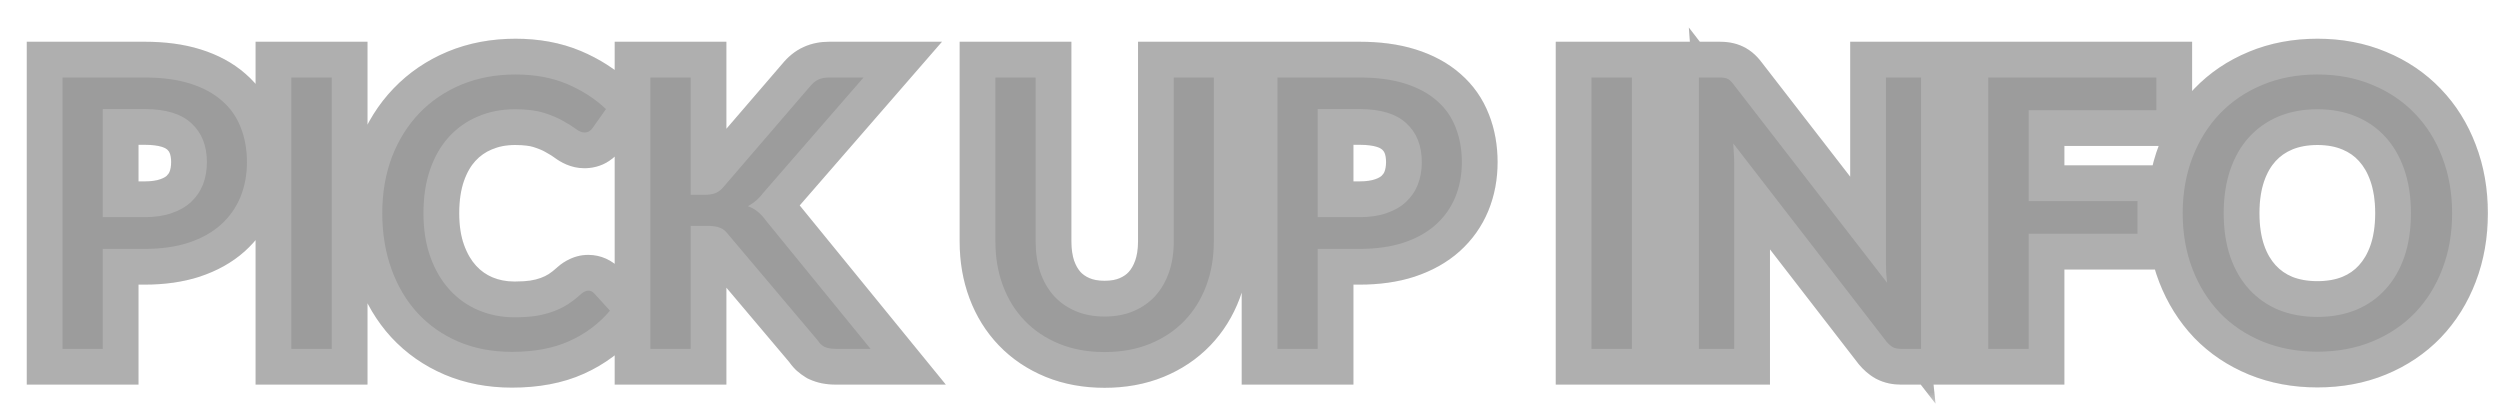 <svg width="86" height="14" viewBox="0 0 86 14" fill="none" xmlns="http://www.w3.org/2000/svg">
<mask id="path-1-outside-1_1226_512" maskUnits="userSpaceOnUse" x="0" y="0" width="86" height="14" fill="black">
<rect fill="white" width="86" height="14"/>
<path d="M4.978 7.47C5.329 7.47 5.637 7.424 5.901 7.333C6.17 7.242 6.393 7.114 6.571 6.949C6.753 6.78 6.889 6.581 6.98 6.351C7.071 6.117 7.117 5.86 7.117 5.578C7.117 5.01 6.939 4.564 6.583 4.239C6.232 3.914 5.697 3.752 4.978 3.752H3.535V7.47H4.978ZM4.978 2.666C5.576 2.666 6.096 2.735 6.538 2.874C6.98 3.013 7.346 3.21 7.636 3.466C7.927 3.717 8.141 4.022 8.28 4.382C8.423 4.742 8.495 5.14 8.495 5.578C8.495 6.016 8.419 6.419 8.267 6.787C8.115 7.151 7.892 7.465 7.598 7.729C7.303 7.994 6.934 8.2 6.492 8.347C6.055 8.49 5.55 8.562 4.978 8.562H3.535V12H2.151V2.666H4.978ZM11.413 12H10.022V2.666H11.413V12ZM20.235 9.998C20.313 9.998 20.381 10.028 20.437 10.089L20.983 10.687C20.602 11.138 20.136 11.486 19.585 11.733C19.039 11.98 18.381 12.104 17.609 12.104C16.933 12.104 16.32 11.987 15.77 11.753C15.224 11.519 14.756 11.192 14.366 10.771C13.98 10.351 13.681 9.848 13.469 9.264C13.257 8.678 13.15 8.035 13.15 7.333C13.15 6.631 13.261 5.987 13.482 5.402C13.707 4.817 14.021 4.315 14.424 3.894C14.827 3.474 15.308 3.147 15.867 2.913C16.431 2.679 17.053 2.562 17.733 2.562C18.396 2.562 18.985 2.67 19.501 2.887C20.017 3.104 20.465 3.392 20.846 3.752L20.391 4.395C20.361 4.443 20.322 4.482 20.274 4.512C20.231 4.542 20.173 4.558 20.099 4.558C20.017 4.558 19.919 4.516 19.806 4.434C19.698 4.352 19.553 4.261 19.371 4.161C19.193 4.057 18.972 3.964 18.708 3.881C18.444 3.799 18.114 3.758 17.72 3.758C17.256 3.758 16.832 3.84 16.446 4.005C16.06 4.165 15.727 4.399 15.445 4.707C15.168 5.01 14.951 5.385 14.795 5.832C14.643 6.274 14.567 6.774 14.567 7.333C14.567 7.901 14.648 8.405 14.808 8.848C14.968 9.29 15.189 9.664 15.471 9.972C15.753 10.28 16.084 10.514 16.465 10.674C16.847 10.834 17.258 10.915 17.7 10.915C17.969 10.915 18.21 10.899 18.422 10.869C18.639 10.834 18.836 10.784 19.013 10.72C19.195 10.655 19.367 10.572 19.527 10.473C19.687 10.368 19.845 10.245 20.001 10.102C20.036 10.072 20.073 10.048 20.112 10.03C20.151 10.009 20.192 9.998 20.235 9.998ZM23.759 6.702H24.214C24.378 6.702 24.511 6.683 24.61 6.644C24.714 6.601 24.807 6.529 24.89 6.429L27.86 2.978C27.956 2.861 28.053 2.781 28.153 2.737C28.252 2.69 28.376 2.666 28.523 2.666H29.706L26.248 6.644C26.162 6.757 26.075 6.848 25.988 6.917C25.906 6.986 25.819 7.045 25.728 7.093C25.966 7.175 26.174 7.342 26.352 7.593L29.947 12H28.744C28.657 12 28.582 11.993 28.517 11.98C28.456 11.967 28.402 11.95 28.354 11.928C28.311 11.902 28.27 11.872 28.231 11.838C28.196 11.803 28.163 11.762 28.133 11.714L25.059 8.074C25.015 8.018 24.972 7.97 24.929 7.931C24.885 7.892 24.835 7.862 24.779 7.84C24.723 7.814 24.658 7.797 24.584 7.788C24.511 7.775 24.424 7.769 24.324 7.769H23.759V12H22.374V2.666H23.759V6.702ZM37.998 10.889C38.371 10.889 38.705 10.826 38.999 10.7C39.294 10.574 39.543 10.399 39.747 10.174C39.951 9.944 40.107 9.673 40.215 9.361C40.323 9.045 40.377 8.696 40.377 8.315V2.666H41.755V8.315C41.755 8.861 41.669 9.365 41.495 9.829C41.322 10.293 41.073 10.694 40.748 11.031C40.423 11.37 40.029 11.634 39.565 11.825C39.101 12.015 38.579 12.111 37.998 12.111C37.418 12.111 36.896 12.015 36.432 11.825C35.968 11.634 35.574 11.37 35.249 11.031C34.924 10.694 34.675 10.293 34.502 9.829C34.328 9.365 34.242 8.861 34.242 8.315V2.666H35.626V8.308C35.626 8.689 35.678 9.038 35.782 9.354C35.89 9.671 36.046 9.944 36.25 10.174C36.454 10.399 36.703 10.574 36.998 10.7C37.292 10.826 37.626 10.889 37.998 10.889ZM46.771 7.47C47.122 7.47 47.43 7.424 47.694 7.333C47.963 7.242 48.186 7.114 48.364 6.949C48.545 6.78 48.682 6.581 48.773 6.351C48.864 6.117 48.91 5.86 48.91 5.578C48.91 5.01 48.732 4.564 48.377 4.239C48.026 3.914 47.49 3.752 46.771 3.752H45.328V7.47H46.771ZM46.771 2.666C47.369 2.666 47.889 2.735 48.331 2.874C48.773 3.013 49.139 3.21 49.429 3.466C49.72 3.717 49.934 4.022 50.073 4.382C50.216 4.742 50.288 5.14 50.288 5.578C50.288 6.016 50.212 6.419 50.06 6.787C49.908 7.151 49.685 7.465 49.391 7.729C49.096 7.994 48.727 8.2 48.285 8.347C47.848 8.49 47.343 8.562 46.771 8.562H45.328V12H43.944V2.666H46.771ZM56.138 12H54.747V2.666H56.138V12ZM66.085 2.666V12H65.383C65.275 12 65.184 11.98 65.111 11.941C65.041 11.902 64.97 11.84 64.896 11.753L59.624 4.934C59.633 5.051 59.64 5.166 59.644 5.279C59.653 5.392 59.657 5.498 59.657 5.598V12H58.441V2.666H59.157C59.278 2.666 59.369 2.681 59.429 2.712C59.49 2.737 59.557 2.8 59.631 2.9L64.915 9.725C64.903 9.599 64.892 9.478 64.883 9.361C64.879 9.24 64.876 9.127 64.876 9.023V2.666H66.085ZM69.786 3.791V6.917H73.53V8.041H69.786V12H68.395V2.666H74.18V3.791H69.786ZM84.353 7.333C84.353 8.031 84.241 8.672 84.015 9.257C83.794 9.838 83.48 10.34 83.073 10.765C82.665 11.185 82.178 11.512 81.61 11.746C81.043 11.98 80.412 12.098 79.719 12.098C79.03 12.098 78.399 11.98 77.827 11.746C77.26 11.512 76.772 11.185 76.365 10.765C75.962 10.34 75.648 9.838 75.422 9.257C75.197 8.672 75.084 8.031 75.084 7.333C75.084 6.64 75.197 6 75.422 5.415C75.648 4.83 75.962 4.328 76.365 3.908C76.772 3.483 77.26 3.154 77.827 2.92C78.399 2.681 79.03 2.562 79.719 2.562C80.412 2.562 81.043 2.681 81.61 2.92C82.178 3.154 82.665 3.483 83.073 3.908C83.48 4.328 83.794 4.83 84.015 5.415C84.241 6 84.353 6.64 84.353 7.333ZM82.936 7.333C82.936 6.778 82.861 6.28 82.709 5.838C82.557 5.396 82.341 5.021 82.059 4.713C81.781 4.406 81.444 4.17 81.045 4.005C80.65 3.84 80.209 3.758 79.719 3.758C79.229 3.758 78.785 3.84 78.386 4.005C77.992 4.17 77.654 4.406 77.372 4.713C77.091 5.021 76.874 5.396 76.722 5.838C76.571 6.28 76.495 6.778 76.495 7.333C76.495 7.892 76.571 8.393 76.722 8.835C76.874 9.272 77.091 9.645 77.372 9.953C77.654 10.26 77.992 10.496 78.386 10.661C78.785 10.821 79.229 10.902 79.719 10.902C80.209 10.902 80.65 10.821 81.045 10.661C81.444 10.496 81.781 10.26 82.059 9.953C82.341 9.645 82.557 9.272 82.709 8.835C82.861 8.393 82.936 7.892 82.936 7.333Z"/>
</mask>
<path d="M4.978 7.47C5.329 7.47 5.637 7.424 5.901 7.333C6.17 7.242 6.393 7.114 6.571 6.949C6.753 6.78 6.889 6.581 6.98 6.351C7.071 6.117 7.117 5.86 7.117 5.578C7.117 5.01 6.939 4.564 6.583 4.239C6.232 3.914 5.697 3.752 4.978 3.752H3.535V7.47H4.978ZM4.978 2.666C5.576 2.666 6.096 2.735 6.538 2.874C6.98 3.013 7.346 3.21 7.636 3.466C7.927 3.717 8.141 4.022 8.28 4.382C8.423 4.742 8.495 5.14 8.495 5.578C8.495 6.016 8.419 6.419 8.267 6.787C8.115 7.151 7.892 7.465 7.598 7.729C7.303 7.994 6.934 8.2 6.492 8.347C6.055 8.49 5.55 8.562 4.978 8.562H3.535V12H2.151V2.666H4.978ZM11.413 12H10.022V2.666H11.413V12ZM20.235 9.998C20.313 9.998 20.381 10.028 20.437 10.089L20.983 10.687C20.602 11.138 20.136 11.486 19.585 11.733C19.039 11.98 18.381 12.104 17.609 12.104C16.933 12.104 16.32 11.987 15.77 11.753C15.224 11.519 14.756 11.192 14.366 10.771C13.98 10.351 13.681 9.848 13.469 9.264C13.257 8.678 13.15 8.035 13.15 7.333C13.15 6.631 13.261 5.987 13.482 5.402C13.707 4.817 14.021 4.315 14.424 3.894C14.827 3.474 15.308 3.147 15.867 2.913C16.431 2.679 17.053 2.562 17.733 2.562C18.396 2.562 18.985 2.67 19.501 2.887C20.017 3.104 20.465 3.392 20.846 3.752L20.391 4.395C20.361 4.443 20.322 4.482 20.274 4.512C20.231 4.542 20.173 4.558 20.099 4.558C20.017 4.558 19.919 4.516 19.806 4.434C19.698 4.352 19.553 4.261 19.371 4.161C19.193 4.057 18.972 3.964 18.708 3.881C18.444 3.799 18.114 3.758 17.72 3.758C17.256 3.758 16.832 3.84 16.446 4.005C16.06 4.165 15.727 4.399 15.445 4.707C15.168 5.01 14.951 5.385 14.795 5.832C14.643 6.274 14.567 6.774 14.567 7.333C14.567 7.901 14.648 8.405 14.808 8.848C14.968 9.29 15.189 9.664 15.471 9.972C15.753 10.28 16.084 10.514 16.465 10.674C16.847 10.834 17.258 10.915 17.7 10.915C17.969 10.915 18.21 10.899 18.422 10.869C18.639 10.834 18.836 10.784 19.013 10.72C19.195 10.655 19.367 10.572 19.527 10.473C19.687 10.368 19.845 10.245 20.001 10.102C20.036 10.072 20.073 10.048 20.112 10.03C20.151 10.009 20.192 9.998 20.235 9.998ZM23.759 6.702H24.214C24.378 6.702 24.511 6.683 24.61 6.644C24.714 6.601 24.807 6.529 24.89 6.429L27.86 2.978C27.956 2.861 28.053 2.781 28.153 2.737C28.252 2.69 28.376 2.666 28.523 2.666H29.706L26.248 6.644C26.162 6.757 26.075 6.848 25.988 6.917C25.906 6.986 25.819 7.045 25.728 7.093C25.966 7.175 26.174 7.342 26.352 7.593L29.947 12H28.744C28.657 12 28.582 11.993 28.517 11.98C28.456 11.967 28.402 11.95 28.354 11.928C28.311 11.902 28.27 11.872 28.231 11.838C28.196 11.803 28.163 11.762 28.133 11.714L25.059 8.074C25.015 8.018 24.972 7.97 24.929 7.931C24.885 7.892 24.835 7.862 24.779 7.84C24.723 7.814 24.658 7.797 24.584 7.788C24.511 7.775 24.424 7.769 24.324 7.769H23.759V12H22.374V2.666H23.759V6.702ZM37.998 10.889C38.371 10.889 38.705 10.826 38.999 10.7C39.294 10.574 39.543 10.399 39.747 10.174C39.951 9.944 40.107 9.673 40.215 9.361C40.323 9.045 40.377 8.696 40.377 8.315V2.666H41.755V8.315C41.755 8.861 41.669 9.365 41.495 9.829C41.322 10.293 41.073 10.694 40.748 11.031C40.423 11.37 40.029 11.634 39.565 11.825C39.101 12.015 38.579 12.111 37.998 12.111C37.418 12.111 36.896 12.015 36.432 11.825C35.968 11.634 35.574 11.37 35.249 11.031C34.924 10.694 34.675 10.293 34.502 9.829C34.328 9.365 34.242 8.861 34.242 8.315V2.666H35.626V8.308C35.626 8.689 35.678 9.038 35.782 9.354C35.89 9.671 36.046 9.944 36.25 10.174C36.454 10.399 36.703 10.574 36.998 10.7C37.292 10.826 37.626 10.889 37.998 10.889ZM46.771 7.47C47.122 7.47 47.43 7.424 47.694 7.333C47.963 7.242 48.186 7.114 48.364 6.949C48.545 6.78 48.682 6.581 48.773 6.351C48.864 6.117 48.91 5.86 48.91 5.578C48.91 5.01 48.732 4.564 48.377 4.239C48.026 3.914 47.49 3.752 46.771 3.752H45.328V7.47H46.771ZM46.771 2.666C47.369 2.666 47.889 2.735 48.331 2.874C48.773 3.013 49.139 3.21 49.429 3.466C49.72 3.717 49.934 4.022 50.073 4.382C50.216 4.742 50.288 5.14 50.288 5.578C50.288 6.016 50.212 6.419 50.06 6.787C49.908 7.151 49.685 7.465 49.391 7.729C49.096 7.994 48.727 8.2 48.285 8.347C47.848 8.49 47.343 8.562 46.771 8.562H45.328V12H43.944V2.666H46.771ZM56.138 12H54.747V2.666H56.138V12ZM66.085 2.666V12H65.383C65.275 12 65.184 11.98 65.111 11.941C65.041 11.902 64.97 11.84 64.896 11.753L59.624 4.934C59.633 5.051 59.64 5.166 59.644 5.279C59.653 5.392 59.657 5.498 59.657 5.598V12H58.441V2.666H59.157C59.278 2.666 59.369 2.681 59.429 2.712C59.49 2.737 59.557 2.8 59.631 2.9L64.915 9.725C64.903 9.599 64.892 9.478 64.883 9.361C64.879 9.24 64.876 9.127 64.876 9.023V2.666H66.085ZM69.786 3.791V6.917H73.53V8.041H69.786V12H68.395V2.666H74.18V3.791H69.786ZM84.353 7.333C84.353 8.031 84.241 8.672 84.015 9.257C83.794 9.838 83.48 10.34 83.073 10.765C82.665 11.185 82.178 11.512 81.61 11.746C81.043 11.98 80.412 12.098 79.719 12.098C79.03 12.098 78.399 11.98 77.827 11.746C77.26 11.512 76.772 11.185 76.365 10.765C75.962 10.34 75.648 9.838 75.422 9.257C75.197 8.672 75.084 8.031 75.084 7.333C75.084 6.64 75.197 6 75.422 5.415C75.648 4.83 75.962 4.328 76.365 3.908C76.772 3.483 77.26 3.154 77.827 2.92C78.399 2.681 79.03 2.562 79.719 2.562C80.412 2.562 81.043 2.681 81.61 2.92C82.178 3.154 82.665 3.483 83.073 3.908C83.48 4.328 83.794 4.83 84.015 5.415C84.241 6 84.353 6.64 84.353 7.333ZM82.936 7.333C82.936 6.778 82.861 6.28 82.709 5.838C82.557 5.396 82.341 5.021 82.059 4.713C81.781 4.406 81.444 4.17 81.045 4.005C80.65 3.84 80.209 3.758 79.719 3.758C79.229 3.758 78.785 3.84 78.386 4.005C77.992 4.17 77.654 4.406 77.372 4.713C77.091 5.021 76.874 5.396 76.722 5.838C76.571 6.28 76.495 6.778 76.495 7.333C76.495 7.892 76.571 8.393 76.722 8.835C76.874 9.272 77.091 9.645 77.372 9.953C77.654 10.26 77.992 10.496 78.386 10.661C78.785 10.821 79.229 10.902 79.719 10.902C80.209 10.902 80.65 10.821 81.045 10.661C81.444 10.496 81.781 10.26 82.059 9.953C82.341 9.645 82.557 9.272 82.709 8.835C82.861 8.393 82.936 7.892 82.936 7.333Z" fill="#D9D9D9"/>
<path d="M5.901 7.333L5.507 6.168L5.501 6.17L5.901 7.333ZM6.571 6.949L7.406 7.851L7.407 7.851L6.571 6.949ZM6.98 6.351L8.123 6.804L8.126 6.797L6.98 6.351ZM6.583 4.239L5.748 5.141L5.754 5.146L6.583 4.239ZM3.535 3.752V2.522H2.305V3.752H3.535ZM3.535 7.47H2.305V8.699H3.535V7.47ZM6.538 2.874L6.17 4.047L6.17 4.047L6.538 2.874ZM7.636 3.466L6.824 4.388L6.832 4.395L7.636 3.466ZM8.28 4.382L7.133 4.824L7.137 4.836L8.28 4.382ZM8.267 6.787L9.402 7.26L9.404 7.255L8.267 6.787ZM7.598 7.729L8.419 8.645L8.419 8.645L7.598 7.729ZM6.492 8.347L6.874 9.516L6.881 9.513L6.492 8.347ZM3.535 8.562V7.332H2.305V8.562H3.535ZM3.535 12V13.23H4.765V12H3.535ZM2.151 12H0.921V13.23H2.151V12ZM2.151 2.666V1.436H0.921V2.666H2.151ZM4.978 7.47V8.699C5.432 8.699 5.88 8.641 6.301 8.496L5.901 7.333L5.501 6.17C5.393 6.207 5.226 6.24 4.978 6.24V7.47ZM5.901 7.333L6.295 8.498C6.7 8.36 7.082 8.152 7.406 7.851L6.571 6.949L5.735 6.048C5.704 6.076 5.639 6.124 5.507 6.168L5.901 7.333ZM6.571 6.949L7.407 7.851C7.723 7.558 7.964 7.205 8.123 6.804L6.98 6.351L5.837 5.899C5.814 5.957 5.782 6.003 5.734 6.048L6.571 6.949ZM6.98 6.351L8.126 6.797C8.279 6.405 8.346 5.994 8.346 5.578H7.117H5.887C5.887 5.726 5.863 5.83 5.834 5.906L6.98 6.351ZM7.117 5.578H8.346C8.346 4.733 8.069 3.932 7.413 3.332L6.583 4.239L5.754 5.146C5.808 5.196 5.887 5.288 5.887 5.578H7.117ZM6.583 4.239L7.419 3.337C6.749 2.717 5.855 2.522 4.978 2.522V3.752V4.981C5.54 4.981 5.716 5.111 5.748 5.141L6.583 4.239ZM4.978 3.752V2.522H3.535V3.752V4.981H4.978V3.752ZM3.535 3.752H2.305V7.47H3.535H4.765V3.752H3.535ZM3.535 7.47V8.699H4.978V7.47V6.24H3.535V7.47ZM4.978 2.666V3.896C5.485 3.896 5.876 3.955 6.17 4.047L6.538 2.874L6.906 1.701C6.316 1.516 5.667 1.436 4.978 1.436V2.666ZM6.538 2.874L6.17 4.047C6.48 4.144 6.685 4.266 6.824 4.388L7.636 3.466L8.449 2.543C8.007 2.153 7.48 1.881 6.906 1.701L6.538 2.874ZM7.636 3.466L6.832 4.395C6.969 4.514 7.066 4.652 7.133 4.824L8.28 4.382L9.427 3.94C9.216 3.393 8.885 2.92 8.441 2.536L7.636 3.466ZM8.28 4.382L7.137 4.836C7.216 5.034 7.265 5.276 7.265 5.578H8.495H9.724C9.724 5.005 9.63 4.45 9.423 3.928L8.28 4.382ZM8.495 5.578H7.265C7.265 5.871 7.215 6.113 7.13 6.319L8.267 6.787L9.404 7.255C9.623 6.724 9.724 6.16 9.724 5.578H8.495ZM8.267 6.787L7.132 6.314C7.051 6.508 6.935 6.672 6.776 6.814L7.598 7.729L8.419 8.645C8.849 8.259 9.18 7.794 9.402 7.26L8.267 6.787ZM7.598 7.729L6.776 6.814C6.627 6.948 6.414 7.077 6.104 7.181L6.492 8.347L6.881 9.513C7.455 9.322 7.978 9.04 8.419 8.645L7.598 7.729ZM6.492 8.347L6.111 7.178C5.822 7.273 5.45 7.332 4.978 7.332V8.562V9.791C5.65 9.791 6.288 9.707 6.874 9.516L6.492 8.347ZM4.978 8.562V7.332H3.535V8.562V9.791H4.978V8.562ZM3.535 8.562H2.305V12H3.535H4.765V8.562H3.535ZM3.535 12V10.77H2.151V12V13.23H3.535V12ZM2.151 12H3.38V2.666H2.151H0.921V12H2.151ZM2.151 2.666V3.896H4.978V2.666V1.436H2.151V2.666ZM11.413 12V13.23H12.642V12H11.413ZM10.022 12H8.792V13.23H10.022V12ZM10.022 2.666V1.436H8.792V2.666H10.022ZM11.413 2.666H12.642V1.436H11.413V2.666ZM11.413 12V10.77H10.022V12V13.23H11.413V12ZM10.022 12H11.251V2.666H10.022H8.792V12H10.022ZM10.022 2.666V3.896H11.413V2.666V1.436H10.022V2.666ZM11.413 2.666H10.183V12H11.413H12.642V2.666H11.413ZM20.437 10.089L21.345 9.26L21.338 9.252L20.437 10.089ZM20.983 10.687L21.922 11.481L22.62 10.656L21.891 9.858L20.983 10.687ZM19.585 11.733L19.082 10.612L19.079 10.613L19.585 11.733ZM15.77 11.753L15.286 12.883L15.289 12.885L15.77 11.753ZM14.366 10.771L13.46 11.603L13.465 11.608L14.366 10.771ZM13.469 9.264L14.625 8.844L14.625 8.844L13.469 9.264ZM13.482 5.402L12.335 4.961L12.332 4.968L13.482 5.402ZM14.424 3.894L15.312 4.745L15.312 4.745L14.424 3.894ZM15.867 2.913L15.396 1.777L15.393 1.779L15.867 2.913ZM19.501 2.887L19.025 4.021L19.025 4.021L19.501 2.887ZM20.846 3.752L21.85 4.461L22.467 3.59L21.69 2.857L20.846 3.752ZM20.391 4.395L19.387 3.685L19.37 3.71L19.354 3.735L20.391 4.395ZM20.274 4.512L19.614 3.475L19.591 3.489L19.569 3.505L20.274 4.512ZM19.806 4.434L19.062 5.413L19.072 5.42L19.081 5.427L19.806 4.434ZM19.371 4.161L18.75 5.222L18.765 5.231L18.78 5.239L19.371 4.161ZM18.708 3.881L19.074 2.708L19.074 2.708L18.708 3.881ZM16.446 4.005L16.918 5.14L16.929 5.136L16.446 4.005ZM15.445 4.707L14.538 3.877L14.537 3.877L15.445 4.707ZM14.795 5.832L13.634 5.426L13.632 5.432L14.795 5.832ZM15.471 9.972L14.564 10.802L14.564 10.802L15.471 9.972ZM18.422 10.869L18.596 12.086L18.606 12.085L18.616 12.083L18.422 10.869ZM19.013 10.72L18.6 9.562L18.591 9.565L19.013 10.72ZM19.527 10.473L20.176 11.517L20.186 11.511L20.196 11.504L19.527 10.473ZM20.001 10.102L19.192 9.177L19.181 9.186L19.171 9.196L20.001 10.102ZM20.112 10.03L20.611 11.154L20.661 11.132L20.709 11.105L20.112 10.03ZM20.235 9.998V11.228C20.11 11.228 19.973 11.202 19.838 11.141C19.705 11.081 19.605 11.001 19.536 10.926L20.437 10.089L21.338 9.252C21.065 8.958 20.678 8.768 20.235 8.768V9.998ZM20.437 10.089L19.529 10.918L20.075 11.516L20.983 10.687L21.891 9.858L21.345 9.26L20.437 10.089ZM20.983 10.687L20.044 9.893C19.784 10.2 19.468 10.438 19.082 10.612L19.585 11.733L20.089 12.855C20.803 12.535 21.419 12.075 21.922 11.481L20.983 10.687ZM19.585 11.733L19.079 10.613C18.731 10.771 18.254 10.874 17.609 10.874V12.104V13.334C18.507 13.334 19.348 13.19 20.092 12.854L19.585 11.733ZM17.609 12.104V10.874C17.077 10.874 16.631 10.783 16.251 10.621L15.77 11.753L15.289 12.885C16.01 13.191 16.79 13.334 17.609 13.334V12.104ZM15.77 11.753L16.254 10.623C15.861 10.454 15.536 10.225 15.267 9.935L14.366 10.771L13.465 11.608C13.976 12.159 14.587 12.584 15.286 12.883L15.77 11.753ZM14.366 10.771L15.272 9.94C15.005 9.65 14.787 9.291 14.625 8.844L13.469 9.264L12.313 9.683C12.576 10.406 12.955 11.053 13.46 11.603L14.366 10.771ZM13.469 9.264L14.625 8.844C14.467 8.41 14.38 7.91 14.38 7.333H13.15H11.921C11.921 8.16 12.046 8.947 12.313 9.683L13.469 9.264ZM13.15 7.333H14.38C14.38 6.761 14.47 6.267 14.632 5.837L13.482 5.402L12.332 4.968C12.052 5.708 11.921 6.501 11.921 7.333H13.15ZM13.482 5.402L14.629 5.844C14.801 5.4 15.03 5.039 15.312 4.745L14.424 3.894L13.537 3.044C13.013 3.59 12.614 4.235 12.335 4.961L13.482 5.402ZM14.424 3.894L15.312 4.745C15.594 4.452 15.932 4.219 16.342 4.047L15.867 2.913L15.393 1.779C14.684 2.075 14.061 2.497 13.537 3.044L14.424 3.894ZM15.867 2.913L16.339 4.049C16.737 3.883 17.196 3.792 17.733 3.792V2.562V1.332C16.909 1.332 16.125 1.475 15.396 1.777L15.867 2.913ZM17.733 2.562V3.792C18.262 3.792 18.685 3.878 19.025 4.021L19.501 2.887L19.977 1.753C19.285 1.463 18.53 1.332 17.733 1.332V2.562ZM19.501 2.887L19.025 4.021C19.414 4.184 19.736 4.394 20.003 4.646L20.846 3.752L21.69 2.857C21.195 2.39 20.619 2.023 19.977 1.753L19.501 2.887ZM20.846 3.752L19.843 3.042L19.387 3.685L20.391 4.395L21.395 5.105L21.85 4.461L20.846 3.752ZM20.391 4.395L19.354 3.735C19.42 3.631 19.51 3.541 19.614 3.475L20.274 4.512L20.935 5.549C21.134 5.422 21.302 5.255 21.429 5.055L20.391 4.395ZM20.274 4.512L19.569 3.505C19.799 3.344 20.016 3.328 20.099 3.328V4.558V5.787C20.329 5.787 20.663 5.741 20.98 5.519L20.274 4.512ZM20.099 4.558V3.328C20.262 3.328 20.381 3.368 20.442 3.394C20.474 3.407 20.497 3.42 20.511 3.428C20.525 3.436 20.532 3.441 20.532 3.441L19.806 4.434L19.081 5.427C19.272 5.567 19.63 5.787 20.099 5.787V4.558ZM19.806 4.434L20.55 3.455C20.375 3.322 20.172 3.198 19.962 3.083L19.371 4.161L18.78 5.239C18.933 5.323 19.021 5.381 19.062 5.413L19.806 4.434ZM19.371 4.161L19.992 3.1C19.712 2.936 19.399 2.809 19.074 2.708L18.708 3.881L18.342 5.055C18.546 5.119 18.675 5.178 18.75 5.222L19.371 4.161ZM18.708 3.881L19.074 2.708C18.652 2.576 18.19 2.528 17.72 2.528V3.758V4.988C18.038 4.988 18.235 5.022 18.342 5.055L18.708 3.881ZM17.72 3.758V2.528C17.108 2.528 16.517 2.638 15.963 2.874L16.446 4.005L16.929 5.136C17.146 5.043 17.405 4.988 17.72 4.988V3.758ZM16.446 4.005L15.974 2.87C15.423 3.099 14.941 3.437 14.538 3.877L15.445 4.707L16.352 5.537C16.512 5.362 16.698 5.232 16.918 5.14L16.446 4.005ZM15.445 4.707L14.537 3.877C14.132 4.32 13.837 4.846 13.634 5.426L14.795 5.832L15.956 6.237C16.065 5.924 16.203 5.7 16.352 5.537L15.445 4.707ZM14.795 5.832L13.632 5.432C13.428 6.025 13.338 6.664 13.338 7.333H14.567H15.797C15.797 6.884 15.858 6.522 15.958 6.231L14.795 5.832ZM14.567 7.333H13.338C13.338 8.015 13.434 8.666 13.652 9.267L14.808 8.848L15.964 8.428C15.861 8.145 15.797 7.786 15.797 7.333H14.567ZM14.808 8.848L13.652 9.267C13.861 9.842 14.16 10.361 14.564 10.802L15.471 9.972L16.378 9.142C16.218 8.968 16.076 8.737 15.964 8.428L14.808 8.848ZM15.471 9.972L14.564 10.802C14.964 11.24 15.443 11.578 15.989 11.807L16.465 10.674L16.942 9.541C16.726 9.45 16.541 9.32 16.378 9.142L15.471 9.972ZM16.465 10.674L15.989 11.807C16.531 12.036 17.106 12.144 17.7 12.144V10.915V9.685C17.411 9.685 17.162 9.633 16.942 9.541L16.465 10.674ZM17.7 10.915V12.144C18.013 12.144 18.314 12.127 18.596 12.086L18.422 10.869L18.248 9.652C18.105 9.672 17.925 9.685 17.7 9.685V10.915ZM18.422 10.869L18.616 12.083C18.899 12.038 19.174 11.97 19.436 11.874L19.013 10.72L18.591 9.565C18.498 9.599 18.379 9.631 18.228 9.655L18.422 10.869ZM19.013 10.72L19.427 11.877C19.689 11.784 19.94 11.664 20.176 11.517L19.527 10.473L18.878 9.428C18.794 9.481 18.701 9.525 18.6 9.562L19.013 10.72ZM19.527 10.473L20.196 11.504C20.419 11.359 20.631 11.193 20.832 11.008L20.001 10.102L19.171 9.196C19.06 9.297 18.955 9.378 18.858 9.441L19.527 10.473ZM20.001 10.102L20.811 11.027C20.76 11.072 20.694 11.117 20.611 11.154L20.112 10.03L19.613 8.907C19.452 8.978 19.312 9.071 19.192 9.177L20.001 10.102ZM20.112 10.03L20.709 11.105C20.571 11.182 20.407 11.228 20.235 11.228V9.998V8.768C19.977 8.768 19.731 8.836 19.515 8.956L20.112 10.03ZM23.759 6.702H22.529V7.932H23.759V6.702ZM24.61 6.644L25.058 7.789L25.071 7.784L25.083 7.779L24.61 6.644ZM24.89 6.429L23.958 5.627L23.95 5.637L23.942 5.646L24.89 6.429ZM27.86 2.978L28.792 3.78L28.803 3.768L28.813 3.755L27.86 2.978ZM28.153 2.737L28.643 3.865L28.663 3.856L28.683 3.847L28.153 2.737ZM29.706 2.666L30.634 3.473L32.404 1.436H29.706V2.666ZM26.248 6.644L25.32 5.837L25.296 5.865L25.273 5.894L26.248 6.644ZM25.988 6.917L25.22 5.957L25.208 5.967L25.196 5.976L25.988 6.917ZM25.728 7.093L25.158 6.003L22.635 7.325L25.327 8.255L25.728 7.093ZM26.352 7.593L25.348 8.303L25.372 8.337L25.399 8.37L26.352 7.593ZM29.947 12V13.23H32.536L30.899 11.223L29.947 12ZM28.517 11.98L28.259 13.183L28.267 13.185L28.276 13.186L28.517 11.98ZM28.354 11.928L27.721 12.983L27.782 13.019L27.845 13.048L28.354 11.928ZM28.231 11.838L27.361 12.707L27.387 12.732L27.414 12.757L28.231 11.838ZM28.133 11.714L29.171 11.054L29.126 10.984L29.073 10.921L28.133 11.714ZM25.059 8.074L24.084 8.824L24.101 8.846L24.119 8.867L25.059 8.074ZM24.929 7.931L25.751 7.017L25.751 7.017L24.929 7.931ZM24.779 7.84L24.264 8.956L24.3 8.973L24.338 8.988L24.779 7.84ZM24.584 7.788L24.37 8.999L24.405 9.005L24.441 9.009L24.584 7.788ZM23.759 7.769V6.539H22.529V7.769H23.759ZM23.759 12V13.23H24.988V12H23.759ZM22.374 12H21.145V13.23H22.374V12ZM22.374 2.666V1.436H21.145V2.666H22.374ZM23.759 2.666H24.988V1.436H23.759V2.666ZM23.759 6.702V7.932H24.214V6.702V5.473H23.759V6.702ZM24.214 6.702V7.932C24.458 7.932 24.76 7.906 25.058 7.789L24.61 6.644L24.162 5.499C24.19 5.488 24.213 5.481 24.228 5.477C24.244 5.473 24.254 5.472 24.257 5.471C24.262 5.471 24.249 5.473 24.214 5.473V6.702ZM24.61 6.644L25.083 7.779C25.397 7.648 25.647 7.444 25.838 7.213L24.89 6.429L23.942 5.646C23.968 5.615 24.031 5.553 24.137 5.509L24.61 6.644ZM24.89 6.429L25.822 7.232L28.792 3.78L27.86 2.978L26.928 2.176L23.958 5.627L24.89 6.429ZM27.86 2.978L28.813 3.755C28.819 3.748 28.811 3.759 28.786 3.78C28.76 3.801 28.713 3.835 28.643 3.865L28.153 2.737L27.662 1.61C27.326 1.756 27.081 1.988 26.907 2.201L27.86 2.978ZM28.153 2.737L28.683 3.847C28.572 3.9 28.501 3.896 28.523 3.896V2.666V1.436C28.251 1.436 27.933 1.48 27.622 1.628L28.153 2.737ZM28.523 2.666V3.896H29.706V2.666V1.436H28.523V2.666ZM29.706 2.666L28.778 1.859L25.32 5.837L26.248 6.644L27.176 7.451L30.634 3.473L29.706 2.666ZM26.248 6.644L25.273 5.894C25.253 5.921 25.238 5.938 25.228 5.949C25.218 5.959 25.215 5.961 25.22 5.957L25.988 6.917L26.756 7.877C26.938 7.732 27.092 7.564 27.223 7.394L26.248 6.644ZM25.988 6.917L25.196 5.976C25.179 5.991 25.166 5.999 25.158 6.003L25.728 7.093L26.299 8.182C26.472 8.091 26.633 7.982 26.78 7.858L25.988 6.917ZM25.728 7.093L25.327 8.255C25.317 8.251 25.308 8.247 25.302 8.244C25.295 8.24 25.293 8.238 25.294 8.239C25.296 8.24 25.316 8.257 25.348 8.303L26.352 7.593L27.356 6.883C27.063 6.469 26.661 6.114 26.13 5.93L25.728 7.093ZM26.352 7.593L25.399 8.37L28.994 12.777L29.947 12L30.899 11.223L27.305 6.816L26.352 7.593ZM29.947 12V10.77H28.744V12V13.23H29.947V12ZM28.744 12V10.77C28.731 10.77 28.726 10.77 28.727 10.77C28.729 10.77 28.739 10.771 28.758 10.775L28.517 11.98L28.276 13.186C28.44 13.219 28.6 13.23 28.744 13.23V12ZM28.517 11.98L28.774 10.778C28.785 10.78 28.817 10.788 28.863 10.809L28.354 11.928L27.845 13.048C27.987 13.112 28.127 13.155 28.259 13.183L28.517 11.98ZM28.354 11.928L28.987 10.874C29.011 10.889 29.031 10.904 29.047 10.918L28.231 11.838L27.414 12.757C27.508 12.84 27.611 12.916 27.721 12.983L28.354 11.928ZM28.231 11.838L29.1 10.968C29.138 11.006 29.16 11.037 29.171 11.054L28.133 11.714L27.096 12.374C27.167 12.486 27.254 12.6 27.361 12.707L28.231 11.838ZM28.133 11.714L29.073 10.921L25.998 7.281L25.059 8.074L24.119 8.867L27.194 12.507L28.133 11.714ZM25.059 8.074L26.033 7.324C25.954 7.221 25.861 7.116 25.751 7.017L24.929 7.931L24.106 8.845C24.094 8.834 24.087 8.827 24.084 8.823C24.081 8.82 24.081 8.82 24.084 8.824L25.059 8.074ZM24.929 7.931L25.751 7.017C25.592 6.874 25.412 6.766 25.221 6.692L24.779 7.84L24.338 8.988C24.259 8.957 24.178 8.91 24.106 8.845L24.929 7.931ZM24.779 7.84L25.294 6.724C25.1 6.634 24.906 6.588 24.728 6.567L24.584 7.788L24.441 9.009C24.41 9.006 24.346 8.994 24.264 8.956L24.779 7.84ZM24.584 7.788L24.798 6.577C24.635 6.548 24.473 6.539 24.324 6.539V7.769V8.998C24.348 8.998 24.363 8.999 24.372 9C24.381 9 24.38 9.001 24.37 8.999L24.584 7.788ZM24.324 7.769V6.539H23.759V7.769V8.998H24.324V7.769ZM23.759 7.769H22.529V12H23.759H24.988V7.769H23.759ZM23.759 12V10.77H22.374V12V13.23H23.759V12ZM22.374 12H23.604V2.666H22.374H21.145V12H22.374ZM22.374 2.666V3.896H23.759V2.666V1.436H22.374V2.666ZM23.759 2.666H22.529V6.702H23.759H24.988V2.666H23.759ZM38.999 10.7L39.482 11.831L39.482 11.831L38.999 10.7ZM39.747 10.174L40.659 10.998L40.667 10.989L39.747 10.174ZM40.215 9.361L41.377 9.764L41.378 9.759L40.215 9.361ZM40.377 2.666V1.436H39.148V2.666H40.377ZM41.755 2.666H42.985V1.436H41.755V2.666ZM41.495 9.829L42.647 10.26L42.647 10.26L41.495 9.829ZM40.748 11.031L41.634 11.884L41.634 11.884L40.748 11.031ZM39.565 11.825L39.097 10.687L39.565 11.825ZM36.432 11.825L35.964 12.962L35.964 12.962L36.432 11.825ZM35.249 11.031L34.363 11.884L34.363 11.884L35.249 11.031ZM34.502 9.829L35.653 9.398L35.653 9.398L34.502 9.829ZM34.242 2.666V1.436H33.012V2.666H34.242ZM35.626 2.666H36.856V1.436H35.626V2.666ZM35.782 9.354L34.614 9.739L34.616 9.746L34.619 9.753L35.782 9.354ZM36.25 10.174L35.33 10.989L35.338 10.998L36.25 10.174ZM36.998 10.7L36.515 11.831L36.515 11.831L36.998 10.7ZM37.998 10.889V12.118C38.51 12.118 39.012 12.031 39.482 11.831L38.999 10.7L38.517 9.569C38.398 9.62 38.232 9.659 37.998 9.659V10.889ZM38.999 10.7L39.482 11.831C39.931 11.639 40.33 11.363 40.659 10.998L39.747 10.174L38.835 9.349C38.757 9.435 38.657 9.509 38.517 9.569L38.999 10.7ZM39.747 10.174L40.667 10.989C40.985 10.63 41.219 10.217 41.377 9.764L40.215 9.361L39.053 8.958C38.994 9.129 38.916 9.257 38.827 9.358L39.747 10.174ZM40.215 9.361L41.378 9.759C41.536 9.298 41.607 8.813 41.607 8.315H40.377H39.148C39.148 8.579 39.111 8.791 39.052 8.963L40.215 9.361ZM40.377 8.315H41.607V2.666H40.377H39.148V8.315H40.377ZM40.377 2.666V3.896H41.755V2.666V1.436H40.377V2.666ZM41.755 2.666H40.526V8.315H41.755H42.985V2.666H41.755ZM41.755 8.315H40.526C40.526 8.729 40.461 9.086 40.344 9.398L41.495 9.829L42.647 10.26C42.877 9.645 42.985 8.992 42.985 8.315H41.755ZM41.495 9.829L40.344 9.398C40.226 9.714 40.064 9.969 39.862 10.179L40.748 11.031L41.634 11.884C42.082 11.418 42.419 10.871 42.647 10.26L41.495 9.829ZM40.748 11.031L39.862 10.179C39.663 10.386 39.414 10.557 39.097 10.687L39.565 11.825L40.033 12.962C40.643 12.711 41.183 12.353 41.634 11.884L40.748 11.031ZM39.565 11.825L39.097 10.687C38.804 10.808 38.444 10.881 37.998 10.881V12.111V13.34C38.715 13.34 39.399 13.222 40.033 12.962L39.565 11.825ZM37.998 12.111V10.881C37.553 10.881 37.193 10.808 36.9 10.687L36.432 11.825L35.964 12.962C36.598 13.222 37.282 13.34 37.998 13.34V12.111ZM36.432 11.825L36.9 10.687C36.583 10.557 36.334 10.386 36.135 10.179L35.249 11.031L34.363 11.884C34.814 12.353 35.354 12.711 35.964 12.962L36.432 11.825ZM35.249 11.031L36.135 10.179C35.933 9.969 35.771 9.714 35.653 9.398L34.502 9.829L33.35 10.26C33.578 10.871 33.915 11.418 34.363 11.884L35.249 11.031ZM34.502 9.829L35.653 9.398C35.536 9.086 35.471 8.729 35.471 8.315H34.242H33.012C33.012 8.992 33.12 9.645 33.35 10.26L34.502 9.829ZM34.242 8.315H35.471V2.666H34.242H33.012V8.315H34.242ZM34.242 2.666V3.896H35.626V2.666V1.436H34.242V2.666ZM35.626 2.666H34.396V8.308H35.626H36.856V2.666H35.626ZM35.626 8.308H34.396C34.396 8.801 34.464 9.282 34.614 9.739L35.782 9.354L36.95 8.97C36.892 8.795 36.856 8.577 36.856 8.308H35.626ZM35.782 9.354L34.619 9.753C34.775 10.209 35.009 10.627 35.33 10.989L36.25 10.174L37.17 9.358C37.084 9.26 37.006 9.132 36.945 8.956L35.782 9.354ZM36.25 10.174L35.338 10.998C35.667 11.363 36.066 11.639 36.515 11.831L36.998 10.7L37.48 9.569C37.34 9.509 37.24 9.435 37.162 9.349L36.25 10.174ZM36.998 10.7L36.515 11.831C36.985 12.031 37.487 12.118 37.998 12.118V10.889V9.659C37.765 9.659 37.599 9.62 37.48 9.569L36.998 10.7ZM47.694 7.333L47.3 6.168L47.294 6.17L47.694 7.333ZM48.364 6.949L49.199 7.851L49.2 7.851L48.364 6.949ZM48.773 6.351L49.916 6.804L49.919 6.797L48.773 6.351ZM48.377 4.239L47.541 5.141L47.547 5.146L48.377 4.239ZM45.328 3.752V2.522H44.098V3.752H45.328ZM45.328 7.47H44.098V8.699H45.328V7.47ZM48.331 2.874L47.963 4.047L47.963 4.047L48.331 2.874ZM49.429 3.466L48.617 4.388L48.625 4.395L49.429 3.466ZM50.073 4.382L48.926 4.824L48.93 4.836L50.073 4.382ZM50.06 6.787L51.195 7.26L51.197 7.255L50.06 6.787ZM49.391 7.729L50.212 8.645L50.212 8.645L49.391 7.729ZM48.285 8.347L48.667 9.516L48.674 9.513L48.285 8.347ZM45.328 8.562V7.332H44.098V8.562H45.328ZM45.328 12V13.23H46.558V12H45.328ZM43.944 12H42.714V13.23H43.944V12ZM43.944 2.666V1.436H42.714V2.666H43.944ZM46.771 7.47V8.699C47.225 8.699 47.673 8.641 48.094 8.496L47.694 7.333L47.294 6.17C47.186 6.207 47.019 6.24 46.771 6.24V7.47ZM47.694 7.333L48.088 8.498C48.493 8.36 48.875 8.152 49.199 7.851L48.364 6.949L47.528 6.048C47.497 6.076 47.432 6.124 47.3 6.168L47.694 7.333ZM48.364 6.949L49.2 7.851C49.516 7.558 49.757 7.205 49.916 6.804L48.773 6.351L47.63 5.899C47.607 5.957 47.575 6.003 47.527 6.048L48.364 6.949ZM48.773 6.351L49.919 6.797C50.072 6.405 50.139 5.994 50.139 5.578H48.91H47.68C47.68 5.726 47.656 5.83 47.627 5.906L48.773 6.351ZM48.91 5.578H50.139C50.139 4.733 49.862 3.932 49.206 3.332L48.377 4.239L47.547 5.146C47.602 5.196 47.68 5.288 47.68 5.578H48.91ZM48.377 4.239L49.212 3.337C48.542 2.717 47.648 2.522 46.771 2.522V3.752V4.981C47.333 4.981 47.509 5.111 47.541 5.141L48.377 4.239ZM46.771 3.752V2.522H45.328V3.752V4.981H46.771V3.752ZM45.328 3.752H44.098V7.47H45.328H46.558V3.752H45.328ZM45.328 7.47V8.699H46.771V7.47V6.24H45.328V7.47ZM46.771 2.666V3.896C47.278 3.896 47.669 3.955 47.963 4.047L48.331 2.874L48.699 1.701C48.109 1.516 47.459 1.436 46.771 1.436V2.666ZM48.331 2.874L47.963 4.047C48.273 4.144 48.478 4.266 48.617 4.388L49.429 3.466L50.242 2.543C49.8 2.153 49.273 1.881 48.699 1.701L48.331 2.874ZM49.429 3.466L48.625 4.395C48.762 4.514 48.859 4.652 48.926 4.824L50.073 4.382L51.22 3.94C51.009 3.393 50.678 2.92 50.234 2.536L49.429 3.466ZM50.073 4.382L48.93 4.836C49.009 5.034 49.058 5.276 49.058 5.578H50.288H51.517C51.517 5.005 51.423 4.45 51.216 3.928L50.073 4.382ZM50.288 5.578H49.058C49.058 5.871 49.008 6.113 48.923 6.319L50.06 6.787L51.197 7.255C51.416 6.724 51.517 6.16 51.517 5.578H50.288ZM50.06 6.787L48.925 6.314C48.844 6.508 48.728 6.672 48.569 6.814L49.391 7.729L50.212 8.645C50.642 8.259 50.973 7.794 51.195 7.26L50.06 6.787ZM49.391 7.729L48.569 6.814C48.42 6.948 48.207 7.077 47.897 7.181L48.285 8.347L48.674 9.513C49.248 9.322 49.771 9.04 50.212 8.645L49.391 7.729ZM48.285 8.347L47.904 7.178C47.615 7.273 47.243 7.332 46.771 7.332V8.562V9.791C47.443 9.791 48.081 9.707 48.667 9.516L48.285 8.347ZM46.771 8.562V7.332H45.328V8.562V9.791H46.771V8.562ZM45.328 8.562H44.098V12H45.328H46.558V8.562H45.328ZM45.328 12V10.77H43.944V12V13.23H45.328V12ZM43.944 12H45.173V2.666H43.944H42.714V12H43.944ZM43.944 2.666V3.896H46.771V2.666V1.436H43.944V2.666ZM56.138 12V13.23H57.368V12H56.138ZM54.747 12H53.518V13.23H54.747V12ZM54.747 2.666V1.436H53.518V2.666H54.747ZM56.138 2.666H57.368V1.436H56.138V2.666ZM56.138 12V10.77H54.747V12V13.23H56.138V12ZM54.747 12H55.977V2.666H54.747H53.518V12H54.747ZM54.747 2.666V3.896H56.138V2.666V1.436H54.747V2.666ZM56.138 2.666H54.909V12H56.138H57.368V2.666H56.138ZM66.085 2.666H67.315V1.436H66.085V2.666ZM66.085 12V13.23H67.315V12H66.085ZM65.111 11.941L64.508 13.013L64.521 13.021L64.535 13.028L65.111 11.941ZM64.896 11.753L63.923 12.505L63.941 12.528L63.959 12.549L64.896 11.753ZM59.624 4.934L60.597 4.182L58.096 0.947L58.398 5.025L59.624 4.934ZM59.644 5.279L58.415 5.326L58.416 5.35L58.418 5.373L59.644 5.279ZM59.657 12V13.23H60.887V12H59.657ZM58.441 12H57.212V13.23H58.441V12ZM58.441 2.666V1.436H57.212V2.666H58.441ZM59.429 2.712L58.88 3.811L58.912 3.827L58.945 3.842L59.429 2.712ZM59.631 2.9L58.642 3.631L58.65 3.642L58.659 3.653L59.631 2.9ZM64.915 9.725L63.943 10.478L66.582 13.886L66.139 9.598L64.915 9.725ZM64.883 9.361L63.654 9.405L63.655 9.428L63.657 9.452L64.883 9.361ZM64.876 2.666V1.436H63.647V2.666H64.876ZM66.085 2.666H64.856V12H66.085H67.315V2.666H66.085ZM66.085 12V10.77H65.383V12V13.23H66.085V12ZM65.383 12V10.77C65.418 10.77 65.537 10.776 65.686 10.855L65.111 11.941L64.535 13.028C64.831 13.185 65.133 13.23 65.383 13.23V12ZM65.111 11.941L65.713 10.87C65.766 10.899 65.8 10.927 65.817 10.941C65.833 10.956 65.838 10.963 65.833 10.957L64.896 11.753L63.959 12.549C64.09 12.703 64.27 12.879 64.508 13.013L65.111 11.941ZM64.896 11.753L65.869 11.001L60.597 4.182L59.624 4.934L58.652 5.687L63.923 12.505L64.896 11.753ZM59.624 4.934L58.398 5.025C58.406 5.128 58.412 5.229 58.415 5.326L59.644 5.279L60.873 5.232C60.868 5.104 60.86 4.975 60.851 4.844L59.624 4.934ZM59.644 5.279L58.418 5.373C58.425 5.459 58.427 5.533 58.427 5.598H59.657H60.887C60.887 5.463 60.881 5.325 60.87 5.185L59.644 5.279ZM59.657 5.598H58.427V12H59.657H60.887V5.598H59.657ZM59.657 12V10.77H58.441V12V13.23H59.657V12ZM58.441 12H59.671V2.666H58.441H57.212V12H58.441ZM58.441 2.666V3.896H59.157V2.666V1.436H58.441V2.666ZM59.157 2.666V3.896C59.169 3.896 59.152 3.897 59.114 3.89C59.079 3.884 58.99 3.867 58.88 3.811L59.429 2.712L59.979 1.612C59.662 1.453 59.341 1.436 59.157 1.436V2.666ZM59.429 2.712L58.945 3.842C58.804 3.781 58.718 3.707 58.685 3.676C58.649 3.642 58.636 3.622 58.642 3.631L59.631 2.9L60.62 2.169C60.512 2.024 60.284 1.74 59.914 1.581L59.429 2.712ZM59.631 2.9L58.659 3.653L63.943 10.478L64.915 9.725L65.888 8.972L60.603 2.147L59.631 2.9ZM64.915 9.725L66.139 9.598C66.127 9.484 66.117 9.374 66.109 9.27L64.883 9.361L63.657 9.452C63.666 9.582 63.678 9.715 63.693 9.852L64.915 9.725ZM64.883 9.361L66.112 9.317C66.108 9.208 66.106 9.11 66.106 9.023H64.876H63.647C63.647 9.144 63.649 9.271 63.654 9.405L64.883 9.361ZM64.876 9.023H66.106V2.666H64.876H63.647V9.023H64.876ZM64.876 2.666V3.896H66.085V2.666V1.436H64.876V2.666ZM69.786 3.791V2.561H68.556V3.791H69.786ZM69.786 6.917H68.556V8.147H69.786V6.917ZM73.53 6.917H74.759V5.687H73.53V6.917ZM73.53 8.041V9.271H74.759V8.041H73.53ZM69.786 8.041V6.812H68.556V8.041H69.786ZM69.786 12V13.23H71.015V12H69.786ZM68.395 12H67.165V13.23H68.395V12ZM68.395 2.666V1.436H67.165V2.666H68.395ZM74.18 2.666H75.409V1.436H74.18V2.666ZM74.18 3.791V5.02H75.409V3.791H74.18ZM69.786 3.791H68.556V6.917H69.786H71.015V3.791H69.786ZM69.786 6.917V8.147H73.53V6.917V5.687H69.786V6.917ZM73.53 6.917H72.3V8.041H73.53H74.759V6.917H73.53ZM73.53 8.041V6.812H69.786V8.041V9.271H73.53V8.041ZM69.786 8.041H68.556V12H69.786H71.015V8.041H69.786ZM69.786 12V10.77H68.395V12V13.23H69.786V12ZM68.395 12H69.624V2.666H68.395H67.165V12H68.395ZM68.395 2.666V3.896H74.18V2.666V1.436H68.395V2.666ZM74.18 2.666H72.95V3.791H74.18H75.409V2.666H74.18ZM74.18 3.791V2.561H69.786V3.791V5.02H74.18V3.791ZM84.015 9.257L82.868 8.815L82.866 8.82L84.015 9.257ZM83.073 10.765L83.956 11.621L83.96 11.616L83.073 10.765ZM81.61 11.746L81.142 10.61L81.142 10.61L81.61 11.746ZM77.827 11.746L77.359 12.883L77.362 12.884L77.827 11.746ZM76.365 10.765L75.473 11.611L75.482 11.621L76.365 10.765ZM75.422 9.257L74.275 9.699L74.276 9.702L75.422 9.257ZM75.422 5.415L74.275 4.974L75.422 5.415ZM76.365 3.908L75.478 3.056L75.477 3.057L76.365 3.908ZM77.827 2.92L78.296 4.056L78.3 4.055L77.827 2.92ZM81.61 2.92L81.134 4.053L81.142 4.056L81.61 2.92ZM83.073 3.908L82.186 4.759L82.19 4.763L83.073 3.908ZM84.015 5.415L82.865 5.85L82.868 5.857L84.015 5.415ZM82.709 5.838L83.872 5.439L83.872 5.439L82.709 5.838ZM82.059 4.713L81.145 5.537L81.152 5.544L82.059 4.713ZM81.045 4.005L80.571 5.14L80.576 5.141L81.045 4.005ZM78.386 4.005L77.917 2.869L77.913 2.87L78.386 4.005ZM77.372 4.713L76.465 3.883L76.465 3.883L77.372 4.713ZM76.722 5.838L75.559 5.439L75.559 5.439L76.722 5.838ZM76.722 8.835L75.559 9.234L75.561 9.237L76.722 8.835ZM77.372 9.953L76.465 10.783L77.372 9.953ZM78.386 10.661L77.913 11.796L77.92 11.799L77.928 11.802L78.386 10.661ZM81.045 10.661L81.508 11.8L81.514 11.797L81.045 10.661ZM82.059 9.953L81.152 9.122L81.146 9.129L82.059 9.953ZM82.709 8.835L83.871 9.237L83.872 9.234L82.709 8.835ZM84.353 7.333H83.124C83.124 7.897 83.033 8.386 82.868 8.815L84.015 9.257L85.163 9.699C85.448 8.958 85.583 8.165 85.583 7.333H84.353ZM84.015 9.257L82.866 8.82C82.701 9.255 82.472 9.615 82.186 9.914L83.073 10.765L83.96 11.616C84.488 11.066 84.888 10.42 85.165 9.694L84.015 9.257ZM83.073 10.765L82.19 9.909C81.906 10.203 81.561 10.437 81.142 10.61L81.61 11.746L82.079 12.883C82.795 12.588 83.425 12.168 83.956 11.621L83.073 10.765ZM81.61 11.746L81.142 10.61C80.741 10.775 80.272 10.868 79.719 10.868V12.098V13.327C80.552 13.327 81.345 13.186 82.079 12.883L81.61 11.746ZM79.719 12.098V10.868C79.171 10.868 78.701 10.775 78.293 10.608L77.827 11.746L77.362 12.884C78.098 13.186 78.888 13.327 79.719 13.327V12.098ZM77.827 11.746L78.296 10.61C77.876 10.437 77.532 10.203 77.248 9.909L76.365 10.765L75.482 11.621C76.012 12.168 76.643 12.588 77.359 12.883L77.827 11.746ZM76.365 10.765L77.257 9.919C76.971 9.617 76.74 9.253 76.569 8.812L75.422 9.257L74.276 9.702C74.555 10.422 74.953 11.063 75.473 11.611L76.365 10.765ZM75.422 9.257L76.57 8.815C76.405 8.386 76.314 7.897 76.314 7.333H75.084H73.855C73.855 8.165 73.99 8.958 74.275 9.699L75.422 9.257ZM75.084 7.333H76.314C76.314 6.775 76.404 6.287 76.57 5.857L75.422 5.415L74.275 4.974C73.99 5.714 73.855 6.505 73.855 7.333H75.084ZM75.422 5.415L76.57 5.857C76.741 5.413 76.971 5.052 77.252 4.758L76.365 3.908L75.477 3.057C74.953 3.603 74.554 4.248 74.275 4.974L75.422 5.415ZM76.365 3.908L77.252 4.759C77.536 4.463 77.879 4.228 78.296 4.056L77.827 2.92L77.359 1.783C76.64 2.079 76.008 2.503 75.478 3.056L76.365 3.908ZM77.827 2.92L78.3 4.055C78.707 3.885 79.174 3.792 79.719 3.792V2.562V1.332C78.886 1.332 78.092 1.477 77.354 1.784L77.827 2.92ZM79.719 2.562V3.792C80.269 3.792 80.735 3.886 81.134 4.053L81.61 2.92L82.086 1.786C81.35 1.477 80.555 1.332 79.719 1.332V2.562ZM81.61 2.92L81.142 4.056C81.558 4.228 81.901 4.463 82.186 4.759L83.073 3.908L83.96 3.056C83.43 2.503 82.797 2.079 82.079 1.783L81.61 2.92ZM83.073 3.908L82.19 4.763C82.472 5.055 82.699 5.411 82.865 5.85L84.015 5.415L85.166 4.981C84.889 4.25 84.488 3.601 83.956 3.052L83.073 3.908ZM84.015 5.415L82.868 5.857C83.034 6.287 83.124 6.775 83.124 7.333H84.353H85.583C85.583 6.505 85.448 5.714 85.163 4.974L84.015 5.415ZM82.936 7.333H84.166C84.166 6.667 84.075 6.031 83.872 5.439L82.709 5.838L81.546 6.237C81.646 6.529 81.707 6.889 81.707 7.333H82.936ZM82.709 5.838L83.872 5.439C83.672 4.856 83.374 4.33 82.966 3.883L82.059 4.713L81.152 5.544C81.306 5.713 81.442 5.936 81.546 6.237L82.709 5.838ZM82.059 4.713L82.972 3.89C82.567 3.441 82.075 3.1 81.514 2.869L81.045 4.005L80.576 5.141C80.812 5.239 80.996 5.371 81.146 5.537L82.059 4.713ZM81.045 4.005L81.519 2.87C80.954 2.635 80.348 2.528 79.719 2.528V3.758V4.988C80.069 4.988 80.347 5.046 80.571 5.14L81.045 4.005ZM79.719 3.758V2.528C79.09 2.528 78.483 2.635 77.917 2.869L78.386 4.005L78.856 5.141C79.087 5.046 79.369 4.988 79.719 4.988V3.758ZM78.386 4.005L77.913 2.87C77.358 3.102 76.871 3.441 76.465 3.883L77.372 4.713L78.279 5.544C78.437 5.371 78.626 5.237 78.86 5.14L78.386 4.005ZM77.372 4.713L76.465 3.883C76.057 4.33 75.759 4.856 75.559 5.439L76.722 5.838L77.885 6.237C77.989 5.936 78.125 5.713 78.279 5.544L77.372 4.713ZM76.722 5.838L75.559 5.439C75.356 6.031 75.265 6.667 75.265 7.333H76.495H77.725C77.725 6.889 77.785 6.529 77.885 6.237L76.722 5.838ZM76.495 7.333H75.265C75.265 8.002 75.356 8.641 75.559 9.234L76.722 8.835L77.885 8.435C77.785 8.144 77.725 7.782 77.725 7.333H76.495ZM76.722 8.835L75.561 9.237C75.761 9.816 76.059 10.338 76.465 10.783L77.372 9.953L78.279 9.122C78.123 8.951 77.987 8.729 77.884 8.432L76.722 8.835ZM77.372 9.953L76.465 10.783C76.871 11.225 77.358 11.564 77.913 11.796L78.386 10.661L78.86 9.526C78.626 9.429 78.437 9.295 78.279 9.122L77.372 9.953ZM78.386 10.661L77.928 11.802C78.491 12.028 79.094 12.131 79.719 12.131V10.902V9.672C79.365 9.672 79.079 9.614 78.845 9.52L78.386 10.661ZM79.719 10.902V12.131C80.344 12.131 80.946 12.028 81.508 11.8L81.045 10.661L80.582 9.522C80.355 9.614 80.073 9.672 79.719 9.672V10.902ZM81.045 10.661L81.514 11.797C82.075 11.566 82.567 11.225 82.972 10.776L82.059 9.953L81.146 9.129C80.996 9.295 80.812 9.427 80.576 9.525L81.045 10.661ZM82.059 9.953L82.966 10.783C83.373 10.338 83.67 9.816 83.871 9.237L82.709 8.835L81.547 8.432C81.444 8.729 81.308 8.951 81.152 9.122L82.059 9.953ZM82.709 8.835L83.872 9.234C84.075 8.641 84.166 8.002 84.166 7.333H82.936H81.707C81.707 7.782 81.646 8.144 81.546 8.435L82.709 8.835Z" fill="#9E9E9E" fill-opacity="0.37" mask="url(#path-1-outside-1_1226_512)"/>
<path d="M5.901 7.333L5.507 6.168L5.501 6.17L5.901 7.333ZM6.571 6.949L7.406 7.851L7.407 7.851L6.571 6.949ZM6.98 6.351L8.123 6.804L8.126 6.797L6.98 6.351ZM6.583 4.239L5.748 5.141L5.754 5.146L6.583 4.239ZM3.535 3.752V2.522H2.305V3.752H3.535ZM3.535 7.47H2.305V8.699H3.535V7.47ZM6.538 2.874L6.17 4.047L6.17 4.047L6.538 2.874ZM7.636 3.466L6.824 4.388L6.832 4.395L7.636 3.466ZM8.28 4.382L7.133 4.824L7.137 4.836L8.28 4.382ZM8.267 6.787L9.402 7.26L9.404 7.255L8.267 6.787ZM7.598 7.729L8.419 8.645L8.419 8.645L7.598 7.729ZM6.492 8.347L6.874 9.516L6.881 9.513L6.492 8.347ZM3.535 8.562V7.332H2.305V8.562H3.535ZM3.535 12V13.23H4.765V12H3.535ZM2.151 12H0.921V13.23H2.151V12ZM2.151 2.666V1.436H0.921V2.666H2.151ZM4.978 7.47V8.699C5.432 8.699 5.88 8.641 6.301 8.496L5.901 7.333L5.501 6.17C5.393 6.207 5.226 6.24 4.978 6.24V7.47ZM5.901 7.333L6.295 8.498C6.7 8.36 7.082 8.152 7.406 7.851L6.571 6.949L5.735 6.048C5.704 6.076 5.639 6.124 5.507 6.168L5.901 7.333ZM6.571 6.949L7.407 7.851C7.723 7.558 7.964 7.205 8.123 6.804L6.98 6.351L5.837 5.899C5.814 5.957 5.782 6.003 5.734 6.048L6.571 6.949ZM6.98 6.351L8.126 6.797C8.279 6.405 8.346 5.994 8.346 5.578H7.117H5.887C5.887 5.726 5.863 5.83 5.834 5.906L6.98 6.351ZM7.117 5.578H8.346C8.346 4.733 8.069 3.932 7.413 3.332L6.583 4.239L5.754 5.146C5.808 5.196 5.887 5.288 5.887 5.578H7.117ZM6.583 4.239L7.419 3.337C6.749 2.717 5.855 2.522 4.978 2.522V3.752V4.981C5.54 4.981 5.716 5.111 5.748 5.141L6.583 4.239ZM4.978 3.752V2.522H3.535V3.752V4.981H4.978V3.752ZM3.535 3.752H2.305V7.47H3.535H4.765V3.752H3.535ZM3.535 7.47V8.699H4.978V7.47V6.24H3.535V7.47ZM4.978 2.666V3.896C5.485 3.896 5.876 3.955 6.17 4.047L6.538 2.874L6.906 1.701C6.316 1.516 5.667 1.436 4.978 1.436V2.666ZM6.538 2.874L6.17 4.047C6.48 4.144 6.685 4.266 6.824 4.388L7.636 3.466L8.449 2.543C8.007 2.153 7.48 1.881 6.906 1.701L6.538 2.874ZM7.636 3.466L6.832 4.395C6.969 4.514 7.066 4.652 7.133 4.824L8.28 4.382L9.427 3.94C9.216 3.393 8.885 2.92 8.441 2.536L7.636 3.466ZM8.28 4.382L7.137 4.836C7.216 5.034 7.265 5.276 7.265 5.578H8.495H9.724C9.724 5.005 9.63 4.45 9.423 3.928L8.28 4.382ZM8.495 5.578H7.265C7.265 5.871 7.215 6.113 7.13 6.319L8.267 6.787L9.404 7.255C9.623 6.724 9.724 6.16 9.724 5.578H8.495ZM8.267 6.787L7.132 6.314C7.051 6.508 6.935 6.672 6.776 6.814L7.598 7.729L8.419 8.645C8.849 8.259 9.18 7.794 9.402 7.26L8.267 6.787ZM7.598 7.729L6.776 6.814C6.627 6.948 6.414 7.077 6.104 7.181L6.492 8.347L6.881 9.513C7.455 9.322 7.978 9.04 8.419 8.645L7.598 7.729ZM6.492 8.347L6.111 7.178C5.822 7.273 5.45 7.332 4.978 7.332V8.562V9.791C5.65 9.791 6.288 9.707 6.874 9.516L6.492 8.347ZM4.978 8.562V7.332H3.535V8.562V9.791H4.978V8.562ZM3.535 8.562H2.305V12H3.535H4.765V8.562H3.535ZM3.535 12V10.77H2.151V12V13.23H3.535V12ZM2.151 12H3.38V2.666H2.151H0.921V12H2.151ZM2.151 2.666V3.896H4.978V2.666V1.436H2.151V2.666ZM11.413 12V13.23H12.642V12H11.413ZM10.022 12H8.792V13.23H10.022V12ZM10.022 2.666V1.436H8.792V2.666H10.022ZM11.413 2.666H12.642V1.436H11.413V2.666ZM11.413 12V10.77H10.022V12V13.23H11.413V12ZM10.022 12H11.251V2.666H10.022H8.792V12H10.022ZM10.022 2.666V3.896H11.413V2.666V1.436H10.022V2.666ZM11.413 2.666H10.183V12H11.413H12.642V2.666H11.413ZM20.437 10.089L21.345 9.26L21.338 9.252L20.437 10.089ZM20.983 10.687L21.922 11.481L22.62 10.656L21.891 9.858L20.983 10.687ZM19.585 11.733L19.082 10.612L19.079 10.613L19.585 11.733ZM15.77 11.753L15.286 12.883L15.289 12.885L15.77 11.753ZM14.366 10.771L13.46 11.603L13.465 11.608L14.366 10.771ZM13.469 9.264L14.625 8.844L14.625 8.844L13.469 9.264ZM13.482 5.402L12.335 4.961L12.332 4.968L13.482 5.402ZM14.424 3.894L15.312 4.745L15.312 4.745L14.424 3.894ZM15.867 2.913L15.396 1.777L15.393 1.779L15.867 2.913ZM19.501 2.887L19.025 4.021L19.025 4.021L19.501 2.887ZM20.846 3.752L21.85 4.461L22.467 3.59L21.69 2.857L20.846 3.752ZM20.391 4.395L19.387 3.685L19.37 3.71L19.354 3.735L20.391 4.395ZM20.274 4.512L19.614 3.475L19.591 3.489L19.569 3.505L20.274 4.512ZM19.806 4.434L19.062 5.413L19.072 5.42L19.081 5.427L19.806 4.434ZM19.371 4.161L18.75 5.222L18.765 5.231L18.78 5.239L19.371 4.161ZM18.708 3.881L19.074 2.708L19.074 2.708L18.708 3.881ZM16.446 4.005L16.918 5.14L16.929 5.136L16.446 4.005ZM15.445 4.707L14.538 3.877L14.537 3.877L15.445 4.707ZM14.795 5.832L13.634 5.426L13.632 5.432L14.795 5.832ZM15.471 9.972L14.564 10.802L14.564 10.802L15.471 9.972ZM18.422 10.869L18.596 12.086L18.606 12.085L18.616 12.083L18.422 10.869ZM19.013 10.72L18.6 9.562L18.591 9.565L19.013 10.72ZM19.527 10.473L20.176 11.517L20.186 11.511L20.196 11.504L19.527 10.473ZM20.001 10.102L19.192 9.177L19.181 9.186L19.171 9.196L20.001 10.102ZM20.112 10.03L20.611 11.154L20.661 11.132L20.709 11.105L20.112 10.03ZM20.235 9.998V11.228C20.11 11.228 19.973 11.202 19.838 11.141C19.705 11.081 19.605 11.001 19.536 10.926L20.437 10.089L21.338 9.252C21.065 8.958 20.678 8.768 20.235 8.768V9.998ZM20.437 10.089L19.529 10.918L20.075 11.516L20.983 10.687L21.891 9.858L21.345 9.26L20.437 10.089ZM20.983 10.687L20.044 9.893C19.784 10.2 19.468 10.438 19.082 10.612L19.585 11.733L20.089 12.855C20.803 12.535 21.419 12.075 21.922 11.481L20.983 10.687ZM19.585 11.733L19.079 10.613C18.731 10.771 18.254 10.874 17.609 10.874V12.104V13.334C18.507 13.334 19.348 13.19 20.092 12.854L19.585 11.733ZM17.609 12.104V10.874C17.077 10.874 16.631 10.783 16.251 10.621L15.77 11.753L15.289 12.885C16.01 13.191 16.79 13.334 17.609 13.334V12.104ZM15.77 11.753L16.254 10.623C15.861 10.454 15.536 10.225 15.267 9.935L14.366 10.771L13.465 11.608C13.976 12.159 14.587 12.584 15.286 12.883L15.77 11.753ZM14.366 10.771L15.272 9.94C15.005 9.65 14.787 9.291 14.625 8.844L13.469 9.264L12.313 9.683C12.576 10.406 12.955 11.053 13.46 11.603L14.366 10.771ZM13.469 9.264L14.625 8.844C14.467 8.41 14.38 7.91 14.38 7.333H13.15H11.921C11.921 8.16 12.046 8.947 12.313 9.683L13.469 9.264ZM13.15 7.333H14.38C14.38 6.761 14.47 6.267 14.632 5.837L13.482 5.402L12.332 4.968C12.052 5.708 11.921 6.501 11.921 7.333H13.15ZM13.482 5.402L14.629 5.844C14.801 5.4 15.03 5.039 15.312 4.745L14.424 3.894L13.537 3.044C13.013 3.59 12.614 4.235 12.335 4.961L13.482 5.402ZM14.424 3.894L15.312 4.745C15.594 4.452 15.932 4.219 16.342 4.047L15.867 2.913L15.393 1.779C14.684 2.075 14.061 2.497 13.537 3.044L14.424 3.894ZM15.867 2.913L16.339 4.049C16.737 3.883 17.196 3.792 17.733 3.792V2.562V1.332C16.909 1.332 16.125 1.475 15.396 1.777L15.867 2.913ZM17.733 2.562V3.792C18.262 3.792 18.685 3.878 19.025 4.021L19.501 2.887L19.977 1.753C19.285 1.463 18.53 1.332 17.733 1.332V2.562ZM19.501 2.887L19.025 4.021C19.414 4.184 19.736 4.394 20.003 4.646L20.846 3.752L21.69 2.857C21.195 2.39 20.619 2.023 19.977 1.753L19.501 2.887ZM20.846 3.752L19.843 3.042L19.387 3.685L20.391 4.395L21.395 5.105L21.85 4.461L20.846 3.752ZM20.391 4.395L19.354 3.735C19.42 3.631 19.51 3.541 19.614 3.475L20.274 4.512L20.935 5.549C21.134 5.422 21.302 5.255 21.429 5.055L20.391 4.395ZM20.274 4.512L19.569 3.505C19.799 3.344 20.016 3.328 20.099 3.328V4.558V5.787C20.329 5.787 20.663 5.741 20.98 5.519L20.274 4.512ZM20.099 4.558V3.328C20.262 3.328 20.381 3.368 20.442 3.394C20.474 3.407 20.497 3.42 20.511 3.428C20.525 3.436 20.532 3.441 20.532 3.441L19.806 4.434L19.081 5.427C19.272 5.567 19.63 5.787 20.099 5.787V4.558ZM19.806 4.434L20.55 3.455C20.375 3.322 20.172 3.198 19.962 3.083L19.371 4.161L18.78 5.239C18.933 5.323 19.021 5.381 19.062 5.413L19.806 4.434ZM19.371 4.161L19.992 3.1C19.712 2.936 19.399 2.809 19.074 2.708L18.708 3.881L18.342 5.055C18.546 5.119 18.675 5.178 18.75 5.222L19.371 4.161ZM18.708 3.881L19.074 2.708C18.652 2.576 18.19 2.528 17.72 2.528V3.758V4.988C18.038 4.988 18.235 5.022 18.342 5.055L18.708 3.881ZM17.72 3.758V2.528C17.108 2.528 16.517 2.638 15.963 2.874L16.446 4.005L16.929 5.136C17.146 5.043 17.405 4.988 17.72 4.988V3.758ZM16.446 4.005L15.974 2.87C15.423 3.099 14.941 3.437 14.538 3.877L15.445 4.707L16.352 5.537C16.512 5.362 16.698 5.232 16.918 5.14L16.446 4.005ZM15.445 4.707L14.537 3.877C14.132 4.32 13.837 4.846 13.634 5.426L14.795 5.832L15.956 6.237C16.065 5.924 16.203 5.7 16.352 5.537L15.445 4.707ZM14.795 5.832L13.632 5.432C13.428 6.025 13.338 6.664 13.338 7.333H14.567H15.797C15.797 6.884 15.858 6.522 15.958 6.231L14.795 5.832ZM14.567 7.333H13.338C13.338 8.015 13.434 8.666 13.652 9.267L14.808 8.848L15.964 8.428C15.861 8.145 15.797 7.786 15.797 7.333H14.567ZM14.808 8.848L13.652 9.267C13.861 9.842 14.16 10.361 14.564 10.802L15.471 9.972L16.378 9.142C16.218 8.968 16.076 8.737 15.964 8.428L14.808 8.848ZM15.471 9.972L14.564 10.802C14.964 11.24 15.443 11.578 15.989 11.807L16.465 10.674L16.942 9.541C16.726 9.45 16.541 9.32 16.378 9.142L15.471 9.972ZM16.465 10.674L15.989 11.807C16.531 12.036 17.106 12.144 17.7 12.144V10.915V9.685C17.411 9.685 17.162 9.633 16.942 9.541L16.465 10.674ZM17.7 10.915V12.144C18.013 12.144 18.314 12.127 18.596 12.086L18.422 10.869L18.248 9.652C18.105 9.672 17.925 9.685 17.7 9.685V10.915ZM18.422 10.869L18.616 12.083C18.899 12.038 19.174 11.97 19.436 11.874L19.013 10.72L18.591 9.565C18.498 9.599 18.379 9.631 18.228 9.655L18.422 10.869ZM19.013 10.72L19.427 11.877C19.689 11.784 19.94 11.664 20.176 11.517L19.527 10.473L18.878 9.428C18.794 9.481 18.701 9.525 18.6 9.562L19.013 10.72ZM19.527 10.473L20.196 11.504C20.419 11.359 20.631 11.193 20.832 11.008L20.001 10.102L19.171 9.196C19.06 9.297 18.955 9.378 18.858 9.441L19.527 10.473ZM20.001 10.102L20.811 11.027C20.76 11.072 20.694 11.117 20.611 11.154L20.112 10.03L19.613 8.907C19.452 8.978 19.312 9.071 19.192 9.177L20.001 10.102ZM20.112 10.03L20.709 11.105C20.571 11.182 20.407 11.228 20.235 11.228V9.998V8.768C19.977 8.768 19.731 8.836 19.515 8.956L20.112 10.03ZM23.759 6.702H22.529V7.932H23.759V6.702ZM24.61 6.644L25.058 7.789L25.071 7.784L25.083 7.779L24.61 6.644ZM24.89 6.429L23.958 5.627L23.95 5.637L23.942 5.646L24.89 6.429ZM27.86 2.978L28.792 3.78L28.803 3.768L28.813 3.755L27.86 2.978ZM28.153 2.737L28.643 3.865L28.663 3.856L28.683 3.847L28.153 2.737ZM29.706 2.666L30.634 3.473L32.404 1.436H29.706V2.666ZM26.248 6.644L25.32 5.837L25.296 5.865L25.273 5.894L26.248 6.644ZM25.988 6.917L25.22 5.957L25.208 5.967L25.196 5.976L25.988 6.917ZM25.728 7.093L25.158 6.003L22.635 7.325L25.327 8.255L25.728 7.093ZM26.352 7.593L25.348 8.303L25.372 8.337L25.399 8.37L26.352 7.593ZM29.947 12V13.23H32.536L30.899 11.223L29.947 12ZM28.517 11.98L28.259 13.183L28.267 13.185L28.276 13.186L28.517 11.98ZM28.354 11.928L27.721 12.983L27.782 13.019L27.845 13.048L28.354 11.928ZM28.231 11.838L27.361 12.707L27.387 12.732L27.414 12.757L28.231 11.838ZM28.133 11.714L29.171 11.054L29.126 10.984L29.073 10.921L28.133 11.714ZM25.059 8.074L24.084 8.824L24.101 8.846L24.119 8.867L25.059 8.074ZM24.929 7.931L25.751 7.017L25.751 7.017L24.929 7.931ZM24.779 7.84L24.264 8.956L24.3 8.973L24.338 8.988L24.779 7.84ZM24.584 7.788L24.37 8.999L24.405 9.005L24.441 9.009L24.584 7.788ZM23.759 7.769V6.539H22.529V7.769H23.759ZM23.759 12V13.23H24.988V12H23.759ZM22.374 12H21.145V13.23H22.374V12ZM22.374 2.666V1.436H21.145V2.666H22.374ZM23.759 2.666H24.988V1.436H23.759V2.666ZM23.759 6.702V7.932H24.214V6.702V5.473H23.759V6.702ZM24.214 6.702V7.932C24.458 7.932 24.76 7.906 25.058 7.789L24.61 6.644L24.162 5.499C24.19 5.488 24.213 5.481 24.228 5.477C24.244 5.473 24.254 5.472 24.257 5.471C24.262 5.471 24.249 5.473 24.214 5.473V6.702ZM24.61 6.644L25.083 7.779C25.397 7.648 25.647 7.444 25.838 7.213L24.89 6.429L23.942 5.646C23.968 5.615 24.031 5.553 24.137 5.509L24.61 6.644ZM24.89 6.429L25.822 7.232L28.792 3.78L27.86 2.978L26.928 2.176L23.958 5.627L24.89 6.429ZM27.86 2.978L28.813 3.755C28.819 3.748 28.811 3.759 28.786 3.78C28.76 3.801 28.713 3.835 28.643 3.865L28.153 2.737L27.662 1.61C27.326 1.756 27.081 1.988 26.907 2.201L27.86 2.978ZM28.153 2.737L28.683 3.847C28.572 3.9 28.501 3.896 28.523 3.896V2.666V1.436C28.251 1.436 27.933 1.48 27.622 1.628L28.153 2.737ZM28.523 2.666V3.896H29.706V2.666V1.436H28.523V2.666ZM29.706 2.666L28.778 1.859L25.32 5.837L26.248 6.644L27.176 7.451L30.634 3.473L29.706 2.666ZM26.248 6.644L25.273 5.894C25.253 5.921 25.238 5.938 25.228 5.949C25.218 5.959 25.215 5.961 25.22 5.957L25.988 6.917L26.756 7.877C26.938 7.732 27.092 7.564 27.223 7.394L26.248 6.644ZM25.988 6.917L25.196 5.976C25.179 5.991 25.166 5.999 25.158 6.003L25.728 7.093L26.299 8.182C26.472 8.091 26.633 7.982 26.78 7.858L25.988 6.917ZM25.728 7.093L25.327 8.255C25.317 8.251 25.308 8.247 25.302 8.244C25.295 8.24 25.293 8.238 25.294 8.239C25.296 8.24 25.316 8.257 25.348 8.303L26.352 7.593L27.356 6.883C27.063 6.469 26.661 6.114 26.13 5.93L25.728 7.093ZM26.352 7.593L25.399 8.37L28.994 12.777L29.947 12L30.899 11.223L27.305 6.816L26.352 7.593ZM29.947 12V10.77H28.744V12V13.23H29.947V12ZM28.744 12V10.77C28.731 10.77 28.726 10.77 28.727 10.77C28.729 10.77 28.739 10.771 28.758 10.775L28.517 11.98L28.276 13.186C28.44 13.219 28.6 13.23 28.744 13.23V12ZM28.517 11.98L28.774 10.778C28.785 10.78 28.817 10.788 28.863 10.809L28.354 11.928L27.845 13.048C27.987 13.112 28.127 13.155 28.259 13.183L28.517 11.98ZM28.354 11.928L28.987 10.874C29.011 10.889 29.031 10.904 29.047 10.918L28.231 11.838L27.414 12.757C27.508 12.84 27.611 12.916 27.721 12.983L28.354 11.928ZM28.231 11.838L29.1 10.968C29.138 11.006 29.16 11.037 29.171 11.054L28.133 11.714L27.096 12.374C27.167 12.486 27.254 12.6 27.361 12.707L28.231 11.838ZM28.133 11.714L29.073 10.921L25.998 7.281L25.059 8.074L24.119 8.867L27.194 12.507L28.133 11.714ZM25.059 8.074L26.033 7.324C25.954 7.221 25.861 7.116 25.751 7.017L24.929 7.931L24.106 8.845C24.094 8.834 24.087 8.827 24.084 8.823C24.081 8.82 24.081 8.82 24.084 8.824L25.059 8.074ZM24.929 7.931L25.751 7.017C25.592 6.874 25.412 6.766 25.221 6.692L24.779 7.84L24.338 8.988C24.259 8.957 24.178 8.91 24.106 8.845L24.929 7.931ZM24.779 7.84L25.294 6.724C25.1 6.634 24.906 6.588 24.728 6.567L24.584 7.788L24.441 9.009C24.41 9.006 24.346 8.994 24.264 8.956L24.779 7.84ZM24.584 7.788L24.798 6.577C24.635 6.548 24.473 6.539 24.324 6.539V7.769V8.998C24.348 8.998 24.363 8.999 24.372 9C24.381 9 24.38 9.001 24.37 8.999L24.584 7.788ZM24.324 7.769V6.539H23.759V7.769V8.998H24.324V7.769ZM23.759 7.769H22.529V12H23.759H24.988V7.769H23.759ZM23.759 12V10.77H22.374V12V13.23H23.759V12ZM22.374 12H23.604V2.666H22.374H21.145V12H22.374ZM22.374 2.666V3.896H23.759V2.666V1.436H22.374V2.666ZM23.759 2.666H22.529V6.702H23.759H24.988V2.666H23.759ZM38.999 10.7L39.482 11.831L39.482 11.831L38.999 10.7ZM39.747 10.174L40.659 10.998L40.667 10.989L39.747 10.174ZM40.215 9.361L41.377 9.764L41.378 9.759L40.215 9.361ZM40.377 2.666V1.436H39.148V2.666H40.377ZM41.755 2.666H42.985V1.436H41.755V2.666ZM41.495 9.829L42.647 10.26L42.647 10.26L41.495 9.829ZM40.748 11.031L41.634 11.884L41.634 11.884L40.748 11.031ZM39.565 11.825L39.097 10.687L39.565 11.825ZM36.432 11.825L35.964 12.962L35.964 12.962L36.432 11.825ZM35.249 11.031L34.363 11.884L34.363 11.884L35.249 11.031ZM34.502 9.829L35.653 9.398L35.653 9.398L34.502 9.829ZM34.242 2.666V1.436H33.012V2.666H34.242ZM35.626 2.666H36.856V1.436H35.626V2.666ZM35.782 9.354L34.614 9.739L34.616 9.746L34.619 9.753L35.782 9.354ZM36.25 10.174L35.33 10.989L35.338 10.998L36.25 10.174ZM36.998 10.7L36.515 11.831L36.515 11.831L36.998 10.7ZM37.998 10.889V12.118C38.51 12.118 39.012 12.031 39.482 11.831L38.999 10.7L38.517 9.569C38.398 9.62 38.232 9.659 37.998 9.659V10.889ZM38.999 10.7L39.482 11.831C39.931 11.639 40.33 11.363 40.659 10.998L39.747 10.174L38.835 9.349C38.757 9.435 38.657 9.509 38.517 9.569L38.999 10.7ZM39.747 10.174L40.667 10.989C40.985 10.63 41.219 10.217 41.377 9.764L40.215 9.361L39.053 8.958C38.994 9.129 38.916 9.257 38.827 9.358L39.747 10.174ZM40.215 9.361L41.378 9.759C41.536 9.298 41.607 8.813 41.607 8.315H40.377H39.148C39.148 8.579 39.111 8.791 39.052 8.963L40.215 9.361ZM40.377 8.315H41.607V2.666H40.377H39.148V8.315H40.377ZM40.377 2.666V3.896H41.755V2.666V1.436H40.377V2.666ZM41.755 2.666H40.526V8.315H41.755H42.985V2.666H41.755ZM41.755 8.315H40.526C40.526 8.729 40.461 9.086 40.344 9.398L41.495 9.829L42.647 10.26C42.877 9.645 42.985 8.992 42.985 8.315H41.755ZM41.495 9.829L40.344 9.398C40.226 9.714 40.064 9.969 39.862 10.179L40.748 11.031L41.634 11.884C42.082 11.418 42.419 10.871 42.647 10.26L41.495 9.829ZM40.748 11.031L39.862 10.179C39.663 10.386 39.414 10.557 39.097 10.687L39.565 11.825L40.033 12.962C40.643 12.711 41.183 12.353 41.634 11.884L40.748 11.031ZM39.565 11.825L39.097 10.687C38.804 10.808 38.444 10.881 37.998 10.881V12.111V13.34C38.715 13.34 39.399 13.222 40.033 12.962L39.565 11.825ZM37.998 12.111V10.881C37.553 10.881 37.193 10.808 36.9 10.687L36.432 11.825L35.964 12.962C36.598 13.222 37.282 13.34 37.998 13.34V12.111ZM36.432 11.825L36.9 10.687C36.583 10.557 36.334 10.386 36.135 10.179L35.249 11.031L34.363 11.884C34.814 12.353 35.354 12.711 35.964 12.962L36.432 11.825ZM35.249 11.031L36.135 10.179C35.933 9.969 35.771 9.714 35.653 9.398L34.502 9.829L33.35 10.26C33.578 10.871 33.915 11.418 34.363 11.884L35.249 11.031ZM34.502 9.829L35.653 9.398C35.536 9.086 35.471 8.729 35.471 8.315H34.242H33.012C33.012 8.992 33.12 9.645 33.35 10.26L34.502 9.829ZM34.242 8.315H35.471V2.666H34.242H33.012V8.315H34.242ZM34.242 2.666V3.896H35.626V2.666V1.436H34.242V2.666ZM35.626 2.666H34.396V8.308H35.626H36.856V2.666H35.626ZM35.626 8.308H34.396C34.396 8.801 34.464 9.282 34.614 9.739L35.782 9.354L36.95 8.97C36.892 8.795 36.856 8.577 36.856 8.308H35.626ZM35.782 9.354L34.619 9.753C34.775 10.209 35.009 10.627 35.33 10.989L36.25 10.174L37.17 9.358C37.084 9.26 37.006 9.132 36.945 8.956L35.782 9.354ZM36.25 10.174L35.338 10.998C35.667 11.363 36.066 11.639 36.515 11.831L36.998 10.7L37.48 9.569C37.34 9.509 37.24 9.435 37.162 9.349L36.25 10.174ZM36.998 10.7L36.515 11.831C36.985 12.031 37.487 12.118 37.998 12.118V10.889V9.659C37.765 9.659 37.599 9.62 37.48 9.569L36.998 10.7ZM47.694 7.333L47.3 6.168L47.294 6.17L47.694 7.333ZM48.364 6.949L49.199 7.851L49.2 7.851L48.364 6.949ZM48.773 6.351L49.916 6.804L49.919 6.797L48.773 6.351ZM48.377 4.239L47.541 5.141L47.547 5.146L48.377 4.239ZM45.328 3.752V2.522H44.098V3.752H45.328ZM45.328 7.47H44.098V8.699H45.328V7.47ZM48.331 2.874L47.963 4.047L47.963 4.047L48.331 2.874ZM49.429 3.466L48.617 4.388L48.625 4.395L49.429 3.466ZM50.073 4.382L48.926 4.824L48.93 4.836L50.073 4.382ZM50.06 6.787L51.195 7.26L51.197 7.255L50.06 6.787ZM49.391 7.729L50.212 8.645L50.212 8.645L49.391 7.729ZM48.285 8.347L48.667 9.516L48.674 9.513L48.285 8.347ZM45.328 8.562V7.332H44.098V8.562H45.328ZM45.328 12V13.23H46.558V12H45.328ZM43.944 12H42.714V13.23H43.944V12ZM43.944 2.666V1.436H42.714V2.666H43.944ZM46.771 7.47V8.699C47.225 8.699 47.673 8.641 48.094 8.496L47.694 7.333L47.294 6.17C47.186 6.207 47.019 6.24 46.771 6.24V7.47ZM47.694 7.333L48.088 8.498C48.493 8.36 48.875 8.152 49.199 7.851L48.364 6.949L47.528 6.048C47.497 6.076 47.432 6.124 47.3 6.168L47.694 7.333ZM48.364 6.949L49.2 7.851C49.516 7.558 49.757 7.205 49.916 6.804L48.773 6.351L47.63 5.899C47.607 5.957 47.575 6.003 47.527 6.048L48.364 6.949ZM48.773 6.351L49.919 6.797C50.072 6.405 50.139 5.994 50.139 5.578H48.91H47.68C47.68 5.726 47.656 5.83 47.627 5.906L48.773 6.351ZM48.91 5.578H50.139C50.139 4.733 49.862 3.932 49.206 3.332L48.377 4.239L47.547 5.146C47.602 5.196 47.68 5.288 47.68 5.578H48.91ZM48.377 4.239L49.212 3.337C48.542 2.717 47.648 2.522 46.771 2.522V3.752V4.981C47.333 4.981 47.509 5.111 47.541 5.141L48.377 4.239ZM46.771 3.752V2.522H45.328V3.752V4.981H46.771V3.752ZM45.328 3.752H44.098V7.47H45.328H46.558V3.752H45.328ZM45.328 7.47V8.699H46.771V7.47V6.24H45.328V7.47ZM46.771 2.666V3.896C47.278 3.896 47.669 3.955 47.963 4.047L48.331 2.874L48.699 1.701C48.109 1.516 47.459 1.436 46.771 1.436V2.666ZM48.331 2.874L47.963 4.047C48.273 4.144 48.478 4.266 48.617 4.388L49.429 3.466L50.242 2.543C49.8 2.153 49.273 1.881 48.699 1.701L48.331 2.874ZM49.429 3.466L48.625 4.395C48.762 4.514 48.859 4.652 48.926 4.824L50.073 4.382L51.22 3.94C51.009 3.393 50.678 2.92 50.234 2.536L49.429 3.466ZM50.073 4.382L48.93 4.836C49.009 5.034 49.058 5.276 49.058 5.578H50.288H51.517C51.517 5.005 51.423 4.45 51.216 3.928L50.073 4.382ZM50.288 5.578H49.058C49.058 5.871 49.008 6.113 48.923 6.319L50.06 6.787L51.197 7.255C51.416 6.724 51.517 6.16 51.517 5.578H50.288ZM50.06 6.787L48.925 6.314C48.844 6.508 48.728 6.672 48.569 6.814L49.391 7.729L50.212 8.645C50.642 8.259 50.973 7.794 51.195 7.26L50.06 6.787ZM49.391 7.729L48.569 6.814C48.42 6.948 48.207 7.077 47.897 7.181L48.285 8.347L48.674 9.513C49.248 9.322 49.771 9.04 50.212 8.645L49.391 7.729ZM48.285 8.347L47.904 7.178C47.615 7.273 47.243 7.332 46.771 7.332V8.562V9.791C47.443 9.791 48.081 9.707 48.667 9.516L48.285 8.347ZM46.771 8.562V7.332H45.328V8.562V9.791H46.771V8.562ZM45.328 8.562H44.098V12H45.328H46.558V8.562H45.328ZM45.328 12V10.77H43.944V12V13.23H45.328V12ZM43.944 12H45.173V2.666H43.944H42.714V12H43.944ZM43.944 2.666V3.896H46.771V2.666V1.436H43.944V2.666ZM56.138 12V13.23H57.368V12H56.138ZM54.747 12H53.518V13.23H54.747V12ZM54.747 2.666V1.436H53.518V2.666H54.747ZM56.138 2.666H57.368V1.436H56.138V2.666ZM56.138 12V10.77H54.747V12V13.23H56.138V12ZM54.747 12H55.977V2.666H54.747H53.518V12H54.747ZM54.747 2.666V3.896H56.138V2.666V1.436H54.747V2.666ZM56.138 2.666H54.909V12H56.138H57.368V2.666H56.138ZM66.085 2.666H67.315V1.436H66.085V2.666ZM66.085 12V13.23H67.315V12H66.085ZM65.111 11.941L64.508 13.013L64.521 13.021L64.535 13.028L65.111 11.941ZM64.896 11.753L63.923 12.505L63.941 12.528L63.959 12.549L64.896 11.753ZM59.624 4.934L60.597 4.182L58.096 0.947L58.398 5.025L59.624 4.934ZM59.644 5.279L58.415 5.326L58.416 5.35L58.418 5.373L59.644 5.279ZM59.657 12V13.23H60.887V12H59.657ZM58.441 12H57.212V13.23H58.441V12ZM58.441 2.666V1.436H57.212V2.666H58.441ZM59.429 2.712L58.88 3.811L58.912 3.827L58.945 3.842L59.429 2.712ZM59.631 2.9L58.642 3.631L58.65 3.642L58.659 3.653L59.631 2.9ZM64.915 9.725L63.943 10.478L66.582 13.886L66.139 9.598L64.915 9.725ZM64.883 9.361L63.654 9.405L63.655 9.428L63.657 9.452L64.883 9.361ZM64.876 2.666V1.436H63.647V2.666H64.876ZM66.085 2.666H64.856V12H66.085H67.315V2.666H66.085ZM66.085 12V10.77H65.383V12V13.23H66.085V12ZM65.383 12V10.77C65.418 10.77 65.537 10.776 65.686 10.855L65.111 11.941L64.535 13.028C64.831 13.185 65.133 13.23 65.383 13.23V12ZM65.111 11.941L65.713 10.87C65.766 10.899 65.8 10.927 65.817 10.941C65.833 10.956 65.838 10.963 65.833 10.957L64.896 11.753L63.959 12.549C64.09 12.703 64.27 12.879 64.508 13.013L65.111 11.941ZM64.896 11.753L65.869 11.001L60.597 4.182L59.624 4.934L58.652 5.687L63.923 12.505L64.896 11.753ZM59.624 4.934L58.398 5.025C58.406 5.128 58.412 5.229 58.415 5.326L59.644 5.279L60.873 5.232C60.868 5.104 60.86 4.975 60.851 4.844L59.624 4.934ZM59.644 5.279L58.418 5.373C58.425 5.459 58.427 5.533 58.427 5.598H59.657H60.887C60.887 5.463 60.881 5.325 60.87 5.185L59.644 5.279ZM59.657 5.598H58.427V12H59.657H60.887V5.598H59.657ZM59.657 12V10.77H58.441V12V13.23H59.657V12ZM58.441 12H59.671V2.666H58.441H57.212V12H58.441ZM58.441 2.666V3.896H59.157V2.666V1.436H58.441V2.666ZM59.157 2.666V3.896C59.169 3.896 59.152 3.897 59.114 3.89C59.079 3.884 58.99 3.867 58.88 3.811L59.429 2.712L59.979 1.612C59.662 1.453 59.341 1.436 59.157 1.436V2.666ZM59.429 2.712L58.945 3.842C58.804 3.781 58.718 3.707 58.685 3.676C58.649 3.642 58.636 3.622 58.642 3.631L59.631 2.9L60.62 2.169C60.512 2.024 60.284 1.74 59.914 1.581L59.429 2.712ZM59.631 2.9L58.659 3.653L63.943 10.478L64.915 9.725L65.888 8.972L60.603 2.147L59.631 2.9ZM64.915 9.725L66.139 9.598C66.127 9.484 66.117 9.374 66.109 9.27L64.883 9.361L63.657 9.452C63.666 9.582 63.678 9.715 63.693 9.852L64.915 9.725ZM64.883 9.361L66.112 9.317C66.108 9.208 66.106 9.11 66.106 9.023H64.876H63.647C63.647 9.144 63.649 9.271 63.654 9.405L64.883 9.361ZM64.876 9.023H66.106V2.666H64.876H63.647V9.023H64.876ZM64.876 2.666V3.896H66.085V2.666V1.436H64.876V2.666ZM69.786 3.791V2.561H68.556V3.791H69.786ZM69.786 6.917H68.556V8.147H69.786V6.917ZM73.53 6.917H74.759V5.687H73.53V6.917ZM73.53 8.041V9.271H74.759V8.041H73.53ZM69.786 8.041V6.812H68.556V8.041H69.786ZM69.786 12V13.23H71.015V12H69.786ZM68.395 12H67.165V13.23H68.395V12ZM68.395 2.666V1.436H67.165V2.666H68.395ZM74.18 2.666H75.409V1.436H74.18V2.666ZM74.18 3.791V5.02H75.409V3.791H74.18ZM69.786 3.791H68.556V6.917H69.786H71.015V3.791H69.786ZM69.786 6.917V8.147H73.53V6.917V5.687H69.786V6.917ZM73.53 6.917H72.3V8.041H73.53H74.759V6.917H73.53ZM73.53 8.041V6.812H69.786V8.041V9.271H73.53V8.041ZM69.786 8.041H68.556V12H69.786H71.015V8.041H69.786ZM69.786 12V10.77H68.395V12V13.23H69.786V12ZM68.395 12H69.624V2.666H68.395H67.165V12H68.395ZM68.395 2.666V3.896H74.18V2.666V1.436H68.395V2.666ZM74.18 2.666H72.95V3.791H74.18H75.409V2.666H74.18ZM74.18 3.791V2.561H69.786V3.791V5.02H74.18V3.791ZM84.015 9.257L82.868 8.815L82.866 8.82L84.015 9.257ZM83.073 10.765L83.956 11.621L83.96 11.616L83.073 10.765ZM81.61 11.746L81.142 10.61L81.142 10.61L81.61 11.746ZM77.827 11.746L77.359 12.883L77.362 12.884L77.827 11.746ZM76.365 10.765L75.473 11.611L75.482 11.621L76.365 10.765ZM75.422 9.257L74.275 9.699L74.276 9.702L75.422 9.257ZM75.422 5.415L74.275 4.974L75.422 5.415ZM76.365 3.908L75.478 3.056L75.477 3.057L76.365 3.908ZM77.827 2.92L78.296 4.056L78.3 4.055L77.827 2.92ZM81.61 2.92L81.134 4.053L81.142 4.056L81.61 2.92ZM83.073 3.908L82.186 4.759L82.19 4.763L83.073 3.908ZM84.015 5.415L82.865 5.85L82.868 5.857L84.015 5.415ZM82.709 5.838L83.872 5.439L83.872 5.439L82.709 5.838ZM82.059 4.713L81.145 5.537L81.152 5.544L82.059 4.713ZM81.045 4.005L80.571 5.14L80.576 5.141L81.045 4.005ZM78.386 4.005L77.917 2.869L77.913 2.87L78.386 4.005ZM77.372 4.713L76.465 3.883L76.465 3.883L77.372 4.713ZM76.722 5.838L75.559 5.439L75.559 5.439L76.722 5.838ZM76.722 8.835L75.559 9.234L75.561 9.237L76.722 8.835ZM77.372 9.953L76.465 10.783L77.372 9.953ZM78.386 10.661L77.913 11.796L77.92 11.799L77.928 11.802L78.386 10.661ZM81.045 10.661L81.508 11.8L81.514 11.797L81.045 10.661ZM82.059 9.953L81.152 9.122L81.146 9.129L82.059 9.953ZM82.709 8.835L83.871 9.237L83.872 9.234L82.709 8.835ZM84.353 7.333H83.124C83.124 7.897 83.033 8.386 82.868 8.815L84.015 9.257L85.163 9.699C85.448 8.958 85.583 8.165 85.583 7.333H84.353ZM84.015 9.257L82.866 8.82C82.701 9.255 82.472 9.615 82.186 9.914L83.073 10.765L83.96 11.616C84.488 11.066 84.888 10.42 85.165 9.694L84.015 9.257ZM83.073 10.765L82.19 9.909C81.906 10.203 81.561 10.437 81.142 10.61L81.61 11.746L82.079 12.883C82.795 12.588 83.425 12.168 83.956 11.621L83.073 10.765ZM81.61 11.746L81.142 10.61C80.741 10.775 80.272 10.868 79.719 10.868V12.098V13.327C80.552 13.327 81.345 13.186 82.079 12.883L81.61 11.746ZM79.719 12.098V10.868C79.171 10.868 78.701 10.775 78.293 10.608L77.827 11.746L77.362 12.884C78.098 13.186 78.888 13.327 79.719 13.327V12.098ZM77.827 11.746L78.296 10.61C77.876 10.437 77.532 10.203 77.248 9.909L76.365 10.765L75.482 11.621C76.012 12.168 76.643 12.588 77.359 12.883L77.827 11.746ZM76.365 10.765L77.257 9.919C76.971 9.617 76.74 9.253 76.569 8.812L75.422 9.257L74.276 9.702C74.555 10.422 74.953 11.063 75.473 11.611L76.365 10.765ZM75.422 9.257L76.57 8.815C76.405 8.386 76.314 7.897 76.314 7.333H75.084H73.855C73.855 8.165 73.99 8.958 74.275 9.699L75.422 9.257ZM75.084 7.333H76.314C76.314 6.775 76.404 6.287 76.57 5.857L75.422 5.415L74.275 4.974C73.99 5.714 73.855 6.505 73.855 7.333H75.084ZM75.422 5.415L76.57 5.857C76.741 5.413 76.971 5.052 77.252 4.758L76.365 3.908L75.477 3.057C74.953 3.603 74.554 4.248 74.275 4.974L75.422 5.415ZM76.365 3.908L77.252 4.759C77.536 4.463 77.879 4.228 78.296 4.056L77.827 2.92L77.359 1.783C76.64 2.079 76.008 2.503 75.478 3.056L76.365 3.908ZM77.827 2.92L78.3 4.055C78.707 3.885 79.174 3.792 79.719 3.792V2.562V1.332C78.886 1.332 78.092 1.477 77.354 1.784L77.827 2.92ZM79.719 2.562V3.792C80.269 3.792 80.735 3.886 81.134 4.053L81.61 2.92L82.086 1.786C81.35 1.477 80.555 1.332 79.719 1.332V2.562ZM81.61 2.92L81.142 4.056C81.558 4.228 81.901 4.463 82.186 4.759L83.073 3.908L83.96 3.056C83.43 2.503 82.797 2.079 82.079 1.783L81.61 2.92ZM83.073 3.908L82.19 4.763C82.472 5.055 82.699 5.411 82.865 5.85L84.015 5.415L85.166 4.981C84.889 4.25 84.488 3.601 83.956 3.052L83.073 3.908ZM84.015 5.415L82.868 5.857C83.034 6.287 83.124 6.775 83.124 7.333H84.353H85.583C85.583 6.505 85.448 5.714 85.163 4.974L84.015 5.415ZM82.936 7.333H84.166C84.166 6.667 84.075 6.031 83.872 5.439L82.709 5.838L81.546 6.237C81.646 6.529 81.707 6.889 81.707 7.333H82.936ZM82.709 5.838L83.872 5.439C83.672 4.856 83.374 4.33 82.966 3.883L82.059 4.713L81.152 5.544C81.306 5.713 81.442 5.936 81.546 6.237L82.709 5.838ZM82.059 4.713L82.972 3.89C82.567 3.441 82.075 3.1 81.514 2.869L81.045 4.005L80.576 5.141C80.812 5.239 80.996 5.371 81.146 5.537L82.059 4.713ZM81.045 4.005L81.519 2.87C80.954 2.635 80.348 2.528 79.719 2.528V3.758V4.988C80.069 4.988 80.347 5.046 80.571 5.14L81.045 4.005ZM79.719 3.758V2.528C79.09 2.528 78.483 2.635 77.917 2.869L78.386 4.005L78.856 5.141C79.087 5.046 79.369 4.988 79.719 4.988V3.758ZM78.386 4.005L77.913 2.87C77.358 3.102 76.871 3.441 76.465 3.883L77.372 4.713L78.279 5.544C78.437 5.371 78.626 5.237 78.86 5.14L78.386 4.005ZM77.372 4.713L76.465 3.883C76.057 4.33 75.759 4.856 75.559 5.439L76.722 5.838L77.885 6.237C77.989 5.936 78.125 5.713 78.279 5.544L77.372 4.713ZM76.722 5.838L75.559 5.439C75.356 6.031 75.265 6.667 75.265 7.333H76.495H77.725C77.725 6.889 77.785 6.529 77.885 6.237L76.722 5.838ZM76.495 7.333H75.265C75.265 8.002 75.356 8.641 75.559 9.234L76.722 8.835L77.885 8.435C77.785 8.144 77.725 7.782 77.725 7.333H76.495ZM76.722 8.835L75.561 9.237C75.761 9.816 76.059 10.338 76.465 10.783L77.372 9.953L78.279 9.122C78.123 8.951 77.987 8.729 77.884 8.432L76.722 8.835ZM77.372 9.953L76.465 10.783C76.871 11.225 77.358 11.564 77.913 11.796L78.386 10.661L78.86 9.526C78.626 9.429 78.437 9.295 78.279 9.122L77.372 9.953ZM78.386 10.661L77.928 11.802C78.491 12.028 79.094 12.131 79.719 12.131V10.902V9.672C79.365 9.672 79.079 9.614 78.845 9.52L78.386 10.661ZM79.719 10.902V12.131C80.344 12.131 80.946 12.028 81.508 11.8L81.045 10.661L80.582 9.522C80.355 9.614 80.073 9.672 79.719 9.672V10.902ZM81.045 10.661L81.514 11.797C82.075 11.566 82.567 11.225 82.972 10.776L82.059 9.953L81.146 9.129C80.996 9.295 80.812 9.427 80.576 9.525L81.045 10.661ZM82.059 9.953L82.966 10.783C83.373 10.338 83.67 9.816 83.871 9.237L82.709 8.835L81.547 8.432C81.444 8.729 81.308 8.951 81.152 9.122L82.059 9.953ZM82.709 8.835L83.872 9.234C84.075 8.641 84.166 8.002 84.166 7.333H82.936H81.707C81.707 7.782 81.646 8.144 81.546 8.435L82.709 8.835Z" fill="black" fill-opacity="0.2" mask="url(#path-1-outside-1_1226_512)"/>
</svg>
